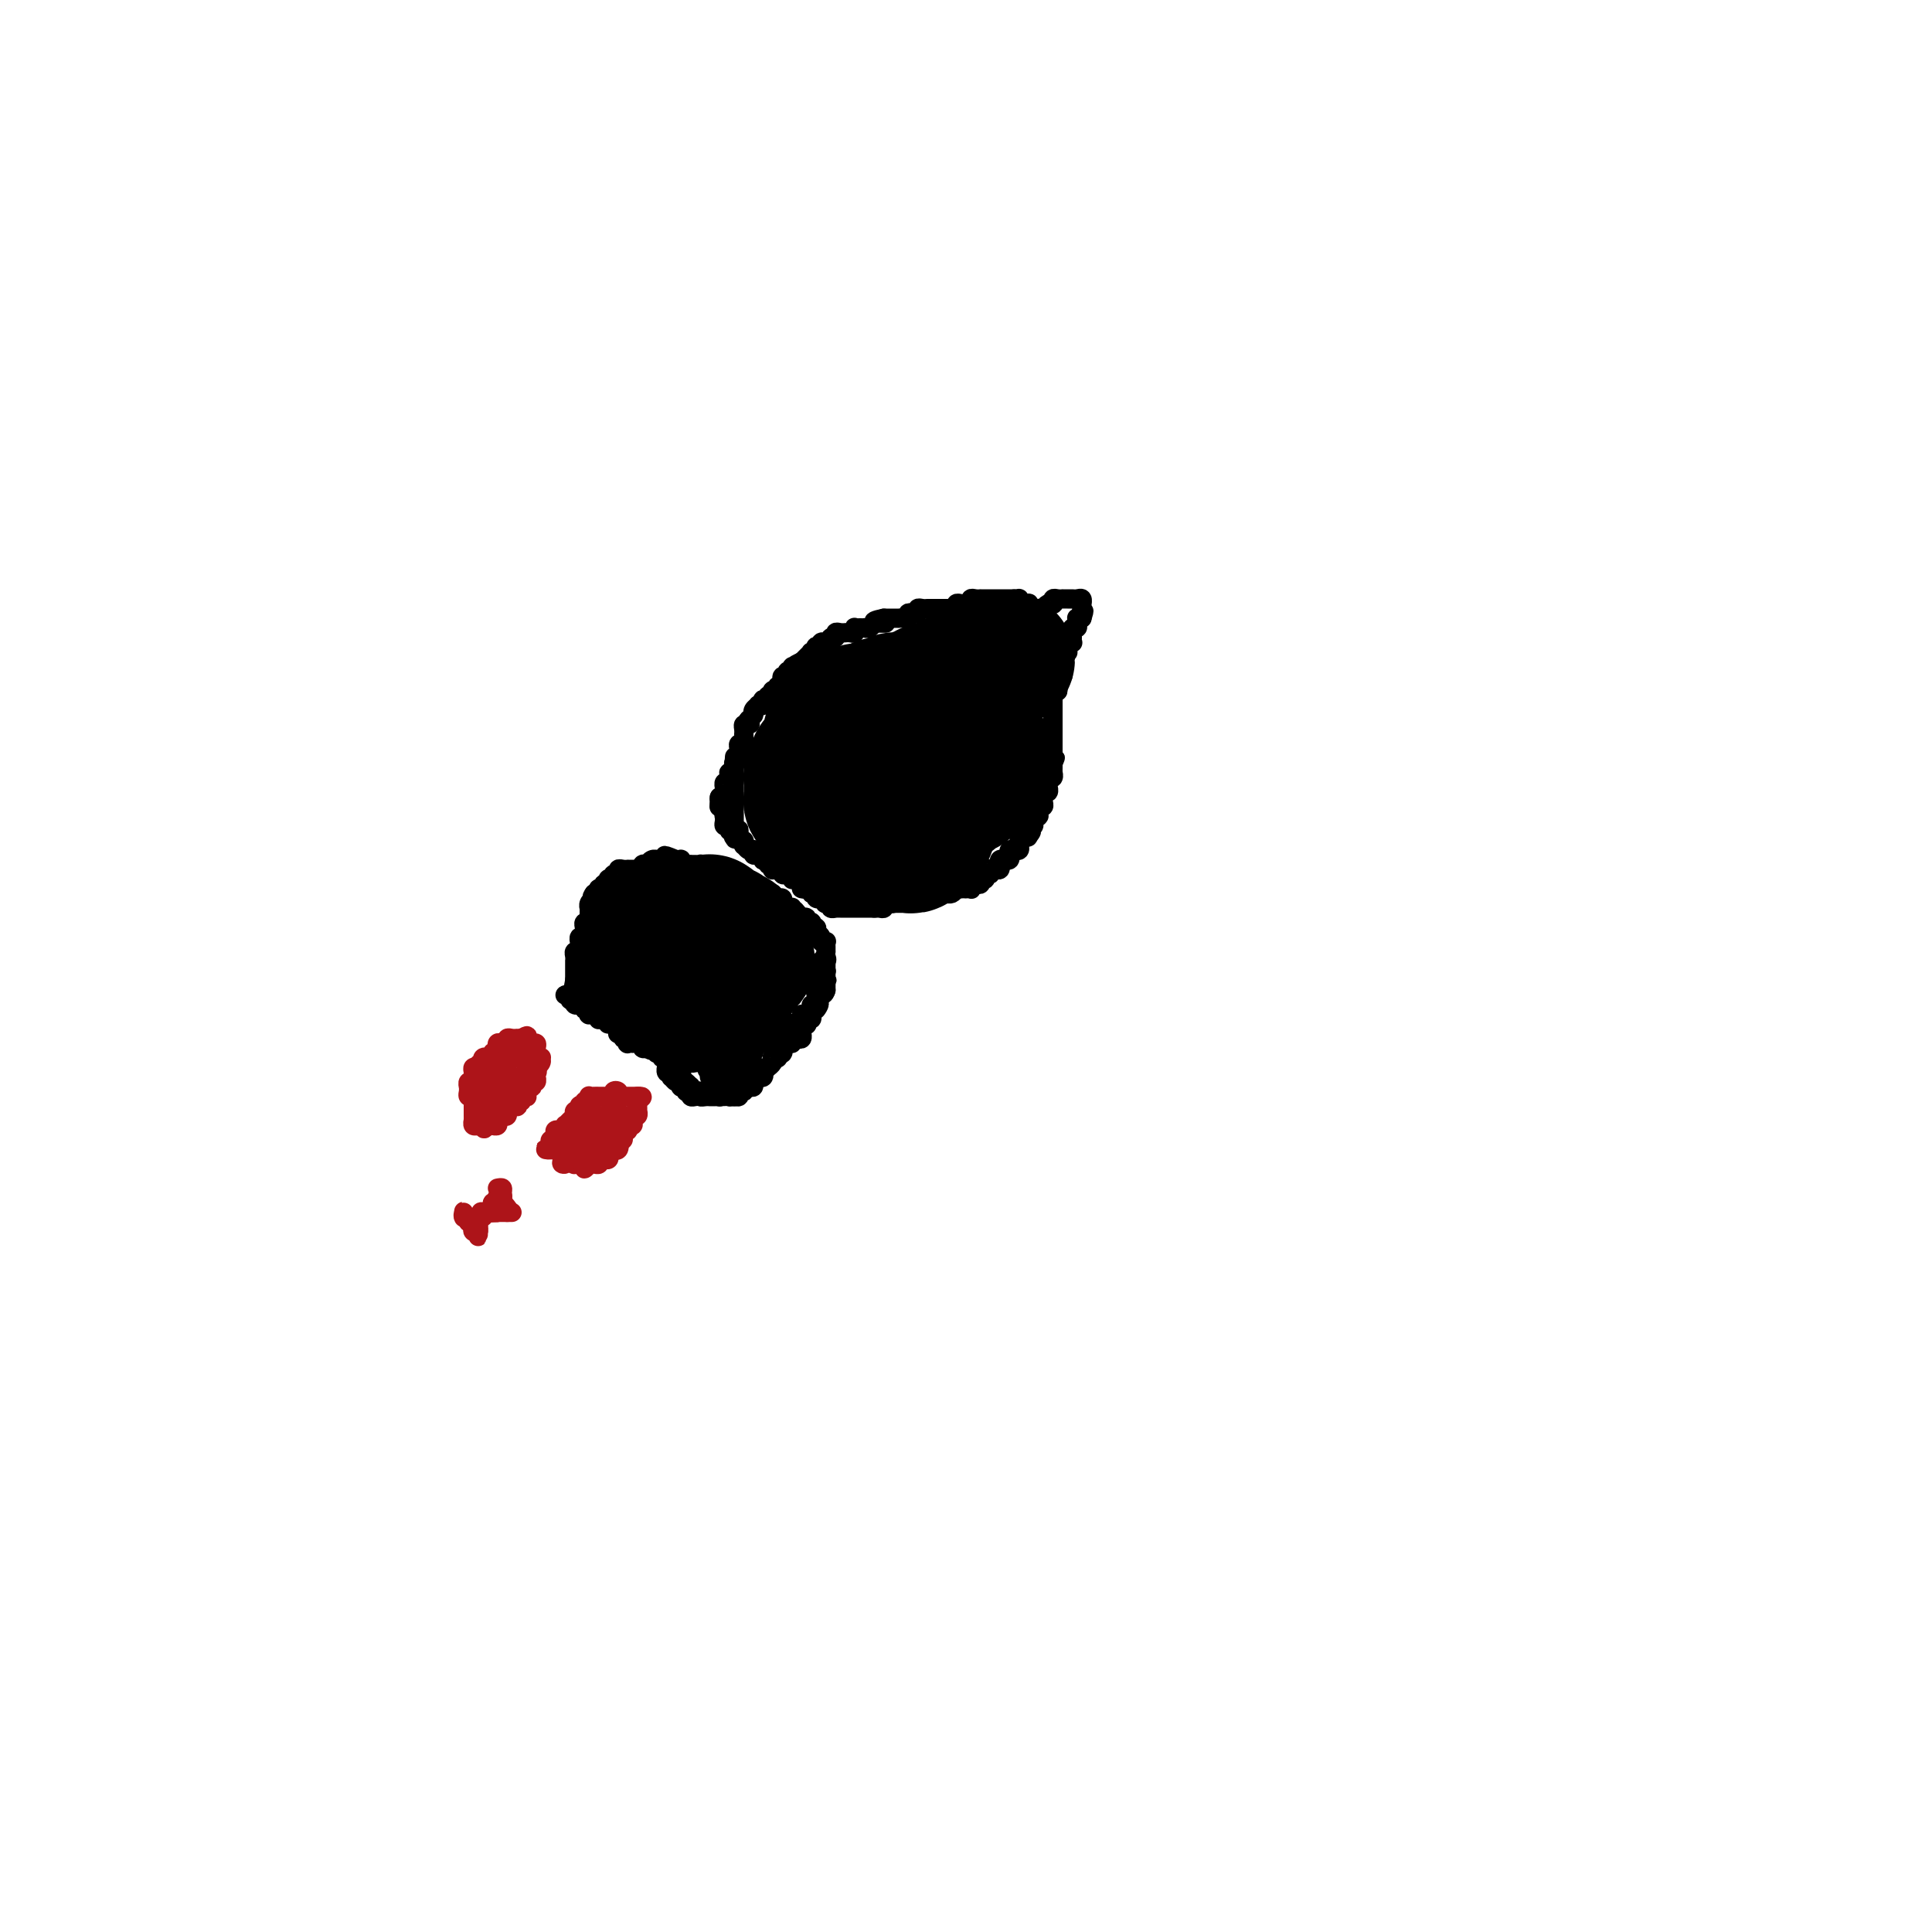 <svg viewBox='0 0 400 400' version='1.1' xmlns='http://www.w3.org/2000/svg' xmlns:xlink='http://www.w3.org/1999/xlink'><g fill='none' stroke='#AD1419' stroke-width='4' stroke-linecap='round' stroke-linejoin='round'><path d='M99,233c-0.030,0.009 -0.061,0.017 0,0c0.061,-0.017 0.212,-0.061 0,0c-0.212,0.061 -0.789,0.227 -1,0c-0.211,-0.227 -0.057,-0.848 0,-1c0.057,-0.152 0.015,0.166 0,0c-0.015,-0.166 -0.004,-0.814 0,-1c0.004,-0.186 0.001,0.091 0,0c-0.001,-0.091 -0.001,-0.550 0,-1c0.001,-0.450 0.001,-0.891 0,-1c-0.001,-0.109 -0.004,0.115 0,0c0.004,-0.115 0.015,-0.569 0,-1c-0.015,-0.431 -0.057,-0.837 0,-1c0.057,-0.163 0.212,-0.081 0,0c-0.212,0.081 -0.790,0.161 -1,0c-0.210,-0.161 -0.053,-0.564 0,-1c0.053,-0.436 -0.000,-0.905 0,-1c0.000,-0.095 0.053,0.185 0,0c-0.053,-0.185 -0.210,-0.833 0,-1c0.210,-0.167 0.789,0.149 1,0c0.211,-0.149 0.056,-0.762 0,-1c-0.056,-0.238 -0.011,-0.102 0,0c0.011,0.102 -0.011,0.171 0,0c0.011,-0.171 0.054,-0.582 0,-1c-0.054,-0.418 -0.207,-0.843 0,-1c0.207,-0.157 0.773,-0.045 1,0c0.227,0.045 0.113,0.022 0,0'/><path d='M99,221c0.228,-1.791 0.797,-0.270 1,0c0.203,0.270 0.039,-0.711 0,-1c-0.039,-0.289 0.046,0.115 0,0c-0.046,-0.115 -0.224,-0.749 0,-1c0.224,-0.251 0.848,-0.119 1,0c0.152,0.119 -0.170,0.224 0,0c0.170,-0.224 0.830,-0.777 1,-1c0.170,-0.223 -0.151,-0.116 0,0c0.151,0.116 0.775,0.241 1,0c0.225,-0.241 0.050,-0.850 0,-1c-0.050,-0.150 0.025,0.157 0,0c-0.025,-0.157 -0.151,-0.778 0,-1c0.151,-0.222 0.579,-0.045 1,0c0.421,0.045 0.835,-0.040 1,0c0.165,0.040 0.082,0.207 0,0c-0.082,-0.207 -0.163,-0.788 0,-1c0.163,-0.212 0.569,-0.057 1,0c0.431,0.057 0.885,0.015 1,0c0.115,-0.015 -0.110,-0.004 0,0c0.110,0.004 0.555,0.002 1,0'/><path d='M108,215c1.614,-0.989 1.149,-0.461 1,0c-0.149,0.461 0.016,0.855 0,1c-0.016,0.145 -0.215,0.042 0,0c0.215,-0.042 0.842,-0.021 1,0c0.158,0.021 -0.154,0.043 0,0c0.154,-0.043 0.772,-0.151 1,0c0.228,0.151 0.065,0.563 0,1c-0.065,0.437 -0.032,0.901 0,1c0.032,0.099 0.062,-0.167 0,0c-0.062,0.167 -0.216,0.766 0,1c0.216,0.234 0.804,0.101 1,0c0.196,-0.101 0.001,-0.171 0,0c-0.001,0.171 0.192,0.585 0,1c-0.192,0.415 -0.769,0.833 -1,1c-0.231,0.167 -0.115,0.084 0,0'/><path d='M111,221c0.464,1.172 0.125,1.103 0,1c-0.125,-0.103 -0.037,-0.239 0,0c0.037,0.239 0.024,0.852 0,1c-0.024,0.148 -0.058,-0.170 0,0c0.058,0.170 0.208,0.830 0,1c-0.208,0.170 -0.774,-0.148 -1,0c-0.226,0.148 -0.114,0.761 0,1c0.114,0.239 0.228,0.103 0,0c-0.228,-0.103 -0.797,-0.172 -1,0c-0.203,0.172 -0.039,0.586 0,1c0.039,0.414 -0.046,0.828 0,1c0.046,0.172 0.222,0.102 0,0c-0.222,-0.102 -0.843,-0.238 -1,0c-0.157,0.238 0.150,0.848 0,1c-0.150,0.152 -0.757,-0.155 -1,0c-0.243,0.155 -0.121,0.773 0,1c0.121,0.227 0.243,0.065 0,0c-0.243,-0.065 -0.850,-0.032 -1,0c-0.150,0.032 0.157,0.065 0,0c-0.157,-0.065 -0.777,-0.227 -1,0c-0.223,0.227 -0.050,0.844 0,1c0.050,0.156 -0.025,-0.150 0,0c0.025,0.150 0.150,0.757 0,1c-0.150,0.243 -0.575,0.121 -1,0c-0.425,-0.121 -0.850,-0.243 -1,0c-0.150,0.243 -0.026,0.850 0,1c0.026,0.150 -0.046,-0.156 0,0c0.046,0.156 0.209,0.774 0,1c-0.209,0.226 -0.791,0.061 -1,0c-0.209,-0.061 -0.046,-0.016 0,0c0.046,0.016 -0.026,0.004 0,0c0.026,-0.004 0.150,-0.001 0,0c-0.150,0.001 -0.575,0.001 -1,0'/><path d='M101,233c-1.547,1.694 -0.415,-0.072 0,-1c0.415,-0.928 0.111,-1.018 0,-1c-0.111,0.018 -0.030,0.146 0,0c0.030,-0.146 0.008,-0.565 0,-1c-0.008,-0.435 -0.002,-0.886 0,-1c0.002,-0.114 0.001,0.110 0,0c-0.001,-0.110 -0.001,-0.555 0,-1c0.001,-0.445 0.004,-0.890 0,-1c-0.004,-0.110 -0.015,0.115 0,0c0.015,-0.115 0.057,-0.569 0,-1c-0.057,-0.431 -0.211,-0.837 0,-1c0.211,-0.163 0.788,-0.082 1,0c0.212,0.082 0.061,0.166 0,0c-0.061,-0.166 -0.030,-0.583 0,-1c0.030,-0.417 0.061,-0.833 0,-1c-0.061,-0.167 -0.212,-0.083 0,0c0.212,0.083 0.788,0.166 1,0c0.212,-0.166 0.060,-0.579 0,-1c-0.060,-0.421 -0.026,-0.849 0,-1c0.026,-0.151 0.046,-0.025 0,0c-0.046,0.025 -0.157,-0.050 0,0c0.157,0.050 0.582,0.224 1,0c0.418,-0.224 0.829,-0.845 1,-1c0.171,-0.155 0.102,0.156 0,0c-0.102,-0.156 -0.237,-0.778 0,-1c0.237,-0.222 0.847,-0.046 1,0c0.153,0.046 -0.152,-0.040 0,0c0.152,0.040 0.763,0.207 1,0c0.237,-0.207 0.102,-0.786 0,-1c-0.102,-0.214 -0.172,-0.061 0,0c0.172,0.061 0.586,0.031 1,0'/><path d='M108,218c0.713,-0.237 -0.005,0.671 0,1c0.005,0.329 0.733,0.078 1,0c0.267,-0.078 0.072,0.017 0,0c-0.072,-0.017 -0.019,-0.145 0,0c0.019,0.145 0.006,0.564 0,1c-0.006,0.436 -0.006,0.887 0,1c0.006,0.113 0.017,-0.114 0,0c-0.017,0.114 -0.061,0.569 0,1c0.061,0.431 0.227,0.837 0,1c-0.227,0.163 -0.846,0.082 -1,0c-0.154,-0.082 0.156,-0.165 0,0c-0.156,0.165 -0.777,0.579 -1,1c-0.223,0.421 -0.049,0.849 0,1c0.049,0.151 -0.026,0.025 0,0c0.026,-0.025 0.152,0.050 0,0c-0.152,-0.050 -0.581,-0.224 -1,0c-0.419,0.224 -0.829,0.845 -1,1c-0.171,0.155 -0.102,-0.155 0,0c0.102,0.155 0.238,0.774 0,1c-0.238,0.226 -0.848,0.058 -1,0c-0.152,-0.058 0.156,-0.005 0,0c-0.156,0.005 -0.775,-0.036 -1,0c-0.225,0.036 -0.058,0.151 0,0c0.058,-0.151 0.005,-0.566 0,-1c-0.005,-0.434 0.037,-0.887 0,-1c-0.037,-0.113 -0.154,0.114 0,0c0.154,-0.114 0.580,-0.569 1,-1c0.420,-0.431 0.834,-0.837 1,-1c0.166,-0.163 0.083,-0.081 0,0'/><path d='M105,223c0.170,-0.463 0.595,-0.122 1,0c0.405,0.122 0.789,0.023 1,0c0.211,-0.023 0.249,0.030 0,0c-0.249,-0.030 -0.784,-0.144 -1,0c-0.216,0.144 -0.113,0.547 0,1c0.113,0.453 0.237,0.958 0,1c-0.237,0.042 -0.834,-0.377 -1,0c-0.166,0.377 0.099,1.551 0,2c-0.099,0.449 -0.563,0.172 -1,0c-0.437,-0.172 -0.849,-0.239 -1,0c-0.151,0.239 -0.043,0.782 0,1c0.043,0.218 0.022,0.109 0,0'/><path d='M115,237c0.121,0.423 0.242,0.845 0,1c-0.242,0.155 -0.846,0.042 -1,0c-0.154,-0.042 0.141,-0.014 0,0c-0.141,0.014 -0.718,0.014 -1,0c-0.282,-0.014 -0.268,-0.042 0,0c0.268,0.042 0.790,0.156 1,0c0.210,-0.156 0.109,-0.580 0,-1c-0.109,-0.420 -0.226,-0.834 0,-1c0.226,-0.166 0.797,-0.083 1,0c0.203,0.083 0.039,0.166 0,0c-0.039,-0.166 0.046,-0.579 0,-1c-0.046,-0.421 -0.223,-0.849 0,-1c0.223,-0.151 0.844,-0.027 1,0c0.156,0.027 -0.155,-0.045 0,0c0.155,0.045 0.776,0.205 1,0c0.224,-0.205 0.050,-0.777 0,-1c-0.050,-0.223 0.025,-0.099 0,0c-0.025,0.099 -0.150,0.171 0,0c0.150,-0.171 0.575,-0.586 1,-1c0.425,-0.414 0.850,-0.828 1,-1c0.150,-0.172 0.026,-0.102 0,0c-0.026,0.102 0.046,0.238 0,0c-0.046,-0.238 -0.208,-0.848 0,-1c0.208,-0.152 0.788,0.155 1,0c0.212,-0.155 0.057,-0.773 0,-1c-0.057,-0.227 -0.016,-0.065 0,0c0.016,0.065 0.008,0.032 0,0'/><path d='M120,229c1.016,-1.173 1.056,-0.104 1,0c-0.056,0.104 -0.208,-0.757 0,-1c0.208,-0.243 0.778,0.131 1,0c0.222,-0.131 0.098,-0.767 0,-1c-0.098,-0.233 -0.171,-0.062 0,0c0.171,0.062 0.584,0.017 1,0c0.416,-0.017 0.833,-0.004 1,0c0.167,0.004 0.082,0.001 0,0c-0.082,-0.001 -0.162,0.001 0,0c0.162,-0.001 0.564,-0.004 1,0c0.436,0.004 0.905,0.014 1,0c0.095,-0.014 -0.185,-0.053 0,0c0.185,0.053 0.833,0.196 1,0c0.167,-0.196 -0.149,-0.732 0,-1c0.149,-0.268 0.762,-0.268 1,0c0.238,0.268 0.103,0.804 0,1c-0.103,0.196 -0.172,0.053 0,0c0.172,-0.053 0.585,-0.014 1,0c0.415,0.014 0.832,0.004 1,0c0.168,-0.004 0.086,-0.001 0,0c-0.086,0.001 -0.177,0.000 0,0c0.177,-0.000 0.622,-0.000 1,0c0.378,0.000 0.689,0.000 1,0'/><path d='M132,227c1.856,-0.142 0.498,0.502 0,1c-0.498,0.498 -0.134,0.850 0,1c0.134,0.150 0.037,0.096 0,0c-0.037,-0.096 -0.014,-0.236 0,0c0.014,0.236 0.018,0.847 0,1c-0.018,0.153 -0.058,-0.152 0,0c0.058,0.152 0.213,0.763 0,1c-0.213,0.237 -0.793,0.102 -1,0c-0.207,-0.102 -0.041,-0.172 0,0c0.041,0.172 -0.041,0.586 0,1c0.041,0.414 0.207,0.829 0,1c-0.207,0.171 -0.786,0.098 -1,0c-0.214,-0.098 -0.061,-0.220 0,0c0.061,0.220 0.032,0.781 0,1c-0.032,0.219 -0.065,0.097 0,0c0.065,-0.097 0.228,-0.170 0,0c-0.228,0.170 -0.846,0.584 -1,1c-0.154,0.416 0.154,0.833 0,1c-0.154,0.167 -0.772,0.083 -1,0c-0.228,-0.083 -0.065,-0.167 0,0c0.065,0.167 0.033,0.583 0,1'/><path d='M128,237c-0.636,1.486 -0.227,0.201 0,0c0.227,-0.201 0.271,0.682 0,1c-0.271,0.318 -0.858,0.070 -1,0c-0.142,-0.070 0.159,0.038 0,0c-0.159,-0.038 -0.779,-0.220 -1,0c-0.221,0.220 -0.044,0.844 0,1c0.044,0.156 -0.044,-0.154 0,0c0.044,0.154 0.222,0.772 0,1c-0.222,0.228 -0.843,0.065 -1,0c-0.157,-0.065 0.151,-0.032 0,0c-0.151,0.032 -0.763,0.061 -1,0c-0.237,-0.061 -0.101,-0.214 0,0c0.101,0.214 0.167,0.794 0,1c-0.167,0.206 -0.565,0.037 -1,0c-0.435,-0.037 -0.905,0.057 -1,0c-0.095,-0.057 0.186,-0.264 0,0c-0.186,0.264 -0.838,0.999 -1,1c-0.162,0.001 0.167,-0.731 0,-1c-0.167,-0.269 -0.830,-0.076 -1,0c-0.170,0.076 0.152,0.034 0,0c-0.152,-0.034 -0.777,-0.061 -1,0c-0.223,0.061 -0.045,0.208 0,0c0.045,-0.208 -0.044,-0.773 0,-1c0.044,-0.227 0.222,-0.116 0,0c-0.222,0.116 -0.843,0.237 -1,0c-0.157,-0.237 0.150,-0.833 0,-1c-0.150,-0.167 -0.757,0.095 -1,0c-0.243,-0.095 -0.121,-0.548 0,-1'/><path d='M117,238c-0.619,-0.631 -0.166,-0.207 0,0c0.166,0.207 0.044,0.199 0,0c-0.044,-0.199 -0.009,-0.588 0,-1c0.009,-0.412 -0.008,-0.845 0,-1c0.008,-0.155 0.039,-0.031 0,0c-0.039,0.031 -0.150,-0.030 0,0c0.150,0.030 0.561,0.151 1,0c0.439,-0.151 0.906,-0.575 1,-1c0.094,-0.425 -0.186,-0.850 0,-1c0.186,-0.150 0.838,-0.026 1,0c0.162,0.026 -0.167,-0.046 0,0c0.167,0.046 0.830,0.209 1,0c0.170,-0.209 -0.151,-0.792 0,-1c0.151,-0.208 0.775,-0.042 1,0c0.225,0.042 0.050,-0.040 0,0c-0.050,0.040 0.025,0.203 0,0c-0.025,-0.203 -0.151,-0.772 0,-1c0.151,-0.228 0.579,-0.113 1,0c0.421,0.113 0.835,0.226 1,0c0.165,-0.226 0.083,-0.790 0,-1c-0.083,-0.210 -0.166,-0.066 0,0c0.166,0.066 0.580,0.056 1,0c0.420,-0.056 0.844,-0.156 1,0c0.156,0.156 0.042,0.568 0,1c-0.042,0.432 -0.011,0.886 0,1c0.011,0.114 0.003,-0.110 0,0c-0.003,0.110 -0.002,0.555 0,1'/><path d='M126,234c0.778,0.112 0.224,-0.110 0,0c-0.224,0.110 -0.117,0.550 0,1c0.117,0.450 0.243,0.909 0,1c-0.243,0.091 -0.854,-0.186 -1,0c-0.146,0.186 0.172,0.834 0,1c-0.172,0.166 -0.834,-0.151 -1,0c-0.166,0.151 0.166,0.772 0,1c-0.166,0.228 -0.828,0.065 -1,0c-0.172,-0.065 0.147,-0.031 0,0c-0.147,0.031 -0.761,0.061 -1,0c-0.239,-0.061 -0.102,-0.211 0,0c0.102,0.211 0.171,0.785 0,1c-0.171,0.215 -0.582,0.072 -1,0c-0.418,-0.072 -0.844,-0.075 -1,0c-0.156,0.075 -0.042,0.226 0,0c0.042,-0.226 0.011,-0.830 0,-1c-0.011,-0.170 -0.003,0.095 0,0c0.003,-0.095 -0.000,-0.551 0,-1c0.000,-0.449 0.004,-0.891 0,-1c-0.004,-0.109 -0.016,0.115 0,0c0.016,-0.115 0.061,-0.571 0,-1c-0.061,-0.429 -0.227,-0.833 0,-1c0.227,-0.167 0.848,-0.098 1,0c0.152,0.098 -0.166,0.223 0,0c0.166,-0.223 0.815,-0.796 1,-1c0.185,-0.204 -0.095,-0.040 0,0c0.095,0.040 0.565,-0.043 1,0c0.435,0.043 0.833,0.211 1,0c0.167,-0.211 0.101,-0.803 0,-1c-0.101,-0.197 -0.237,-0.000 0,0c0.237,0.000 0.847,-0.196 1,0c0.153,0.196 -0.152,0.783 0,1c0.152,0.217 0.760,0.062 1,0c0.240,-0.062 0.113,-0.031 0,0c-0.113,0.031 -0.213,0.064 0,0c0.213,-0.064 0.738,-0.223 1,0c0.262,0.223 0.262,0.829 0,1c-0.262,0.171 -0.787,-0.094 -1,0c-0.213,0.094 -0.114,0.546 0,1c0.114,0.454 0.241,0.910 0,1c-0.241,0.090 -0.852,-0.186 -1,0c-0.148,0.186 0.168,0.834 0,1c-0.168,0.166 -0.818,-0.151 -1,0c-0.182,0.151 0.105,0.772 0,1c-0.105,0.228 -0.601,0.065 -1,0c-0.399,-0.065 -0.699,-0.033 -1,0'/><path d='M122,238c-1.000,0.662 -1.001,0.318 -1,0c0.001,-0.318 0.004,-0.611 0,-1c-0.004,-0.389 -0.015,-0.874 0,-1c0.015,-0.126 0.056,0.106 0,0c-0.056,-0.106 -0.208,-0.551 0,-1c0.208,-0.449 0.777,-0.904 1,-1c0.223,-0.096 0.098,0.166 0,0c-0.098,-0.166 -0.171,-0.762 0,-1c0.171,-0.238 0.586,-0.120 1,0c0.414,0.120 0.828,0.243 1,0c0.172,-0.243 0.103,-0.850 0,-1c-0.103,-0.150 -0.238,0.157 0,0c0.238,-0.157 0.851,-0.778 1,-1c0.149,-0.222 -0.167,-0.047 0,0c0.167,0.047 0.815,-0.036 1,0c0.185,0.036 -0.095,0.192 0,0c0.095,-0.192 0.564,-0.731 1,-1c0.436,-0.269 0.838,-0.268 1,0c0.162,0.268 0.082,0.804 0,1c-0.082,0.196 -0.167,0.052 0,0c0.167,-0.052 0.585,-0.014 1,0c0.415,0.014 0.825,0.003 1,0c0.175,-0.003 0.113,0.002 0,0c-0.113,-0.002 -0.278,-0.011 0,0c0.278,0.011 1.000,0.042 1,0c-0.000,-0.042 -0.722,-0.156 -1,0c-0.278,0.156 -0.113,0.581 0,1c0.113,0.419 0.174,0.830 0,1c-0.174,0.170 -0.581,0.098 -1,0c-0.419,-0.098 -0.848,-0.224 -1,0c-0.152,0.224 -0.026,0.796 0,1c0.026,0.204 -0.049,0.040 0,0c0.049,-0.040 0.223,0.046 0,0c-0.223,-0.046 -0.844,-0.222 -1,0c-0.156,0.222 0.154,0.843 0,1c-0.154,0.157 -0.772,-0.150 -1,0c-0.228,0.150 -0.065,0.757 0,1c0.065,0.243 0.033,0.121 0,0'/><path d='M126,236c-0.791,0.708 -0.268,-0.020 0,0c0.268,0.020 0.282,0.790 0,1c-0.282,0.210 -0.859,-0.141 -1,0c-0.141,0.141 0.156,0.774 0,1c-0.156,0.226 -0.763,0.047 -1,0c-0.237,-0.047 -0.102,0.039 0,0c0.102,-0.039 0.172,-0.203 0,0c-0.172,0.203 -0.585,0.772 -1,1c-0.415,0.228 -0.833,0.114 -1,0c-0.167,-0.114 -0.082,-0.227 0,0c0.082,0.227 0.162,0.793 0,1c-0.162,0.207 -0.565,0.056 -1,0c-0.435,-0.056 -0.900,-0.015 -1,0c-0.100,0.015 0.167,0.004 0,0c-0.167,-0.004 -0.766,-0.001 -1,0c-0.234,0.001 -0.101,0.000 0,0c0.101,-0.000 0.171,-0.000 0,0c-0.171,0.000 -0.582,0.000 -1,0c-0.418,-0.000 -0.843,-0.000 -1,0c-0.157,0.000 -0.045,0.000 0,0c0.045,-0.000 0.022,-0.000 0,0'/><path d='M117,240c-1.393,0.905 -0.375,1.167 0,1c0.375,-0.167 0.107,-0.762 0,-1c-0.107,-0.238 -0.054,-0.119 0,0'/><path d='M103,246c0.431,-0.083 0.862,-0.167 1,0c0.138,0.167 -0.015,0.584 0,1c0.015,0.416 0.200,0.829 0,1c-0.200,0.171 -0.785,0.099 -1,0c-0.215,-0.099 -0.061,-0.224 0,0c0.061,0.224 0.031,0.796 0,1c-0.031,0.204 -0.061,0.041 0,0c0.061,-0.041 0.212,0.039 0,0c-0.212,-0.039 -0.789,-0.196 -1,0c-0.211,0.196 -0.057,0.745 0,1c0.057,0.255 0.016,0.216 0,0c-0.016,-0.216 -0.008,-0.608 0,-1'/><path d='M102,249c-0.155,0.610 -0.041,0.634 0,1c0.041,0.366 0.011,1.075 0,1c-0.011,-0.075 -0.003,-0.935 0,-1c0.003,-0.065 0.001,0.663 0,1c-0.001,0.337 -0.000,0.283 0,0c0.000,-0.283 0.000,-0.795 0,-1c-0.000,-0.205 -0.000,-0.102 0,0'/><path d='M102,250c0.059,0.381 0.208,0.834 0,1c-0.208,0.166 -0.771,0.044 -1,0c-0.229,-0.044 -0.123,-0.012 0,0c0.123,0.012 0.264,0.003 0,0c-0.264,-0.003 -0.933,-0.001 -1,0c-0.067,0.001 0.466,0.000 1,0'/><path d='M101,251c0.089,0.155 0.811,0.041 1,0c0.189,-0.041 -0.156,-0.011 0,0c0.156,0.011 0.813,0.003 1,0c0.187,-0.003 -0.095,-0.001 0,0c0.095,0.001 0.566,0.000 1,0c0.434,-0.000 0.832,-0.000 1,0c0.168,0.000 0.107,0.000 0,0c-0.107,-0.000 -0.260,-0.000 0,0c0.260,0.000 0.931,0.000 1,0c0.069,-0.000 -0.466,-0.000 -1,0'/><path d='M105,251c0.607,-0.243 0.124,-0.850 0,-1c-0.124,-0.150 0.110,0.159 0,0c-0.110,-0.159 -0.564,-0.785 -1,-1c-0.436,-0.215 -0.852,-0.019 -1,0c-0.148,0.019 -0.026,-0.138 0,0c0.026,0.138 -0.045,0.573 0,1c0.045,0.427 0.205,0.846 0,1c-0.205,0.154 -0.776,0.041 -1,0c-0.224,-0.041 -0.101,-0.011 0,0c0.101,0.011 0.181,0.003 0,0c-0.181,-0.003 -0.623,-0.001 -1,0c-0.377,0.001 -0.688,0.000 -1,0'/><path d='M100,251c-0.789,-0.065 -0.263,-0.227 0,0c0.263,0.227 0.263,0.844 0,1c-0.263,0.156 -0.788,-0.149 -1,0c-0.212,0.149 -0.109,0.754 0,1c0.109,0.246 0.225,0.135 0,0c-0.225,-0.135 -0.792,-0.294 -1,0c-0.208,0.294 -0.056,1.041 0,1c0.056,-0.041 0.016,-0.869 0,-1c-0.016,-0.131 -0.008,0.434 0,1'/><path d='M98,254c-0.305,0.236 -0.068,-0.673 0,-1c0.068,-0.327 -0.034,-0.071 0,0c0.034,0.071 0.205,-0.043 0,0c-0.205,0.043 -0.786,0.242 -1,0c-0.214,-0.242 -0.061,-0.926 0,-1c0.061,-0.074 0.031,0.463 0,1'/><path d='M97,253c0.073,-0.159 0.755,-0.058 1,0c0.245,0.058 0.051,0.072 0,0c-0.051,-0.072 0.039,-0.231 0,0c-0.039,0.231 -0.206,0.851 0,1c0.206,0.149 0.787,-0.174 1,0c0.213,0.174 0.058,0.845 0,1c-0.058,0.155 -0.019,-0.206 0,0c0.019,0.206 0.019,0.981 0,1c-0.019,0.019 -0.057,-0.716 0,-1c0.057,-0.284 0.208,-0.115 0,0c-0.208,0.115 -0.774,0.176 -1,0c-0.226,-0.176 -0.113,-0.588 0,-1'/><path d='M98,254c0.220,-0.089 0.269,-0.812 0,-1c-0.269,-0.188 -0.857,0.159 -1,0c-0.143,-0.159 0.158,-0.823 0,-1c-0.158,-0.177 -0.774,0.135 -1,0c-0.226,-0.135 -0.060,-0.716 0,-1c0.060,-0.284 0.016,-0.272 0,0c-0.016,0.272 -0.004,0.804 0,1c0.004,0.196 0.001,0.056 0,0c-0.001,-0.056 -0.001,-0.028 0,0'/></g>
<g fill='none' stroke='#000000' stroke-width='4' stroke-linecap='round' stroke-linejoin='round'><path d='M120,206c-0.415,0.000 -0.829,0.000 -1,0c-0.171,0.000 -0.097,0.000 0,0c0.097,-0.000 0.219,0.000 0,0c-0.219,0.000 -0.777,0.000 -1,0c-0.223,0.000 -0.112,0.000 0,0'/><path d='M118,206c-0.544,0.030 -1.088,0.060 -1,0c0.088,-0.060 0.807,-0.208 1,0c0.193,0.208 -0.140,0.774 0,1c0.140,0.226 0.755,0.113 1,0c0.245,-0.113 0.122,-0.228 0,0c-0.122,0.228 -0.244,0.797 0,1c0.244,0.203 0.854,0.039 1,0c0.146,-0.039 -0.171,0.046 0,0c0.171,-0.046 0.829,-0.222 1,0c0.171,0.222 -0.146,0.844 0,1c0.146,0.156 0.756,-0.154 1,0c0.244,0.154 0.122,0.772 0,1c-0.122,0.228 -0.243,0.065 0,0c0.243,-0.065 0.849,-0.031 1,0c0.151,0.031 -0.153,0.061 0,0c0.153,-0.061 0.762,-0.212 1,0c0.238,0.212 0.105,0.789 0,1c-0.105,0.211 -0.182,0.057 0,0c0.182,-0.057 0.623,-0.016 1,0c0.377,0.016 0.688,0.008 1,0'/><path d='M126,211c1.234,1.001 0.320,1.003 0,1c-0.320,-0.003 -0.047,-0.011 0,0c0.047,0.011 -0.131,0.041 0,0c0.131,-0.041 0.570,-0.154 1,0c0.430,0.154 0.851,0.576 1,1c0.149,0.424 0.025,0.850 0,1c-0.025,0.150 0.050,0.025 0,0c-0.050,-0.025 -0.223,0.050 0,0c0.223,-0.050 0.843,-0.224 1,0c0.157,0.224 -0.150,0.844 0,1c0.150,0.156 0.757,-0.154 1,0c0.243,0.154 0.122,0.773 0,1c-0.122,0.227 -0.244,0.061 0,0c0.244,-0.061 0.854,-0.017 1,0c0.146,0.017 -0.172,0.008 0,0c0.172,-0.008 0.834,-0.016 1,0c0.166,0.016 -0.166,0.057 0,0c0.166,-0.057 0.828,-0.211 1,0c0.172,0.211 -0.146,0.788 0,1c0.146,0.212 0.756,0.061 1,0c0.244,-0.061 0.122,-0.030 0,0'/><path d='M134,217c1.405,0.945 0.916,0.306 1,0c0.084,-0.306 0.741,-0.279 1,0c0.259,0.279 0.121,0.811 0,1c-0.121,0.189 -0.226,0.036 0,0c0.226,-0.036 0.782,0.044 1,0c0.218,-0.044 0.096,-0.212 0,0c-0.096,0.212 -0.167,0.803 0,1c0.167,0.197 0.570,0.000 1,0c0.430,-0.000 0.885,0.196 1,0c0.115,-0.196 -0.110,-0.785 0,-1c0.110,-0.215 0.555,-0.058 1,0c0.445,0.058 0.889,0.016 1,0c0.111,-0.016 -0.111,-0.004 0,0c0.111,0.004 0.556,0.002 1,0'/><path d='M142,218c1.476,0.155 1.166,0.043 1,0c-0.166,-0.043 -0.189,-0.015 0,0c0.189,0.015 0.589,0.018 1,0c0.411,-0.018 0.832,-0.056 1,0c0.168,0.056 0.084,0.207 0,0c-0.084,-0.207 -0.167,-0.774 0,-1c0.167,-0.226 0.585,-0.113 1,0c0.415,0.113 0.828,0.226 1,0c0.172,-0.226 0.102,-0.792 0,-1c-0.102,-0.208 -0.237,-0.060 0,0c0.237,0.060 0.847,0.030 1,0c0.153,-0.030 -0.151,-0.060 0,0c0.151,0.060 0.757,0.208 1,0c0.243,-0.208 0.121,-0.774 0,-1c-0.121,-0.226 -0.242,-0.113 0,0c0.242,0.113 0.848,0.226 1,0c0.152,-0.226 -0.152,-0.792 0,-1c0.152,-0.208 0.758,-0.060 1,0c0.242,0.060 0.121,0.030 0,0'/><path d='M151,214c1.327,-0.620 0.144,-0.170 0,0c-0.144,0.170 0.750,0.061 1,0c0.250,-0.061 -0.143,-0.073 0,0c0.143,0.073 0.823,0.230 1,0c0.177,-0.230 -0.150,-0.846 0,-1c0.150,-0.154 0.776,0.156 1,0c0.224,-0.156 0.045,-0.778 0,-1c-0.045,-0.222 0.044,-0.044 0,0c-0.044,0.044 -0.222,-0.044 0,0c0.222,0.044 0.843,0.222 1,0c0.157,-0.222 -0.150,-0.843 0,-1c0.150,-0.157 0.757,0.150 1,0c0.243,-0.150 0.122,-0.758 0,-1c-0.122,-0.242 -0.244,-0.117 0,0c0.244,0.117 0.853,0.228 1,0c0.147,-0.228 -0.167,-0.793 0,-1c0.167,-0.207 0.814,-0.056 1,0c0.186,0.056 -0.090,0.016 0,0c0.090,-0.016 0.545,-0.008 1,0'/><path d='M159,209c1.461,-1.001 1.113,-1.003 1,-1c-0.113,0.003 0.007,0.011 0,0c-0.007,-0.011 -0.143,-0.041 0,0c0.143,0.041 0.564,0.154 1,0c0.436,-0.154 0.888,-0.576 1,-1c0.112,-0.424 -0.115,-0.850 0,-1c0.115,-0.150 0.571,-0.025 1,0c0.429,0.025 0.832,-0.050 1,0c0.168,0.050 0.101,0.224 0,0c-0.101,-0.224 -0.237,-0.845 0,-1c0.237,-0.155 0.847,0.156 1,0c0.153,-0.156 -0.151,-0.777 0,-1c0.151,-0.223 0.757,-0.046 1,0c0.243,0.046 0.122,-0.039 0,0c-0.122,0.039 -0.244,0.203 0,0c0.244,-0.203 0.854,-0.771 1,-1c0.146,-0.229 -0.171,-0.118 0,0c0.171,0.118 0.831,0.242 1,0c0.169,-0.242 -0.152,-0.850 0,-1c0.152,-0.150 0.776,0.157 1,0c0.224,-0.157 0.046,-0.777 0,-1c-0.046,-0.223 0.040,-0.049 0,0c-0.040,0.049 -0.207,-0.028 0,0c0.207,0.028 0.786,0.161 1,0c0.214,-0.161 0.061,-0.618 0,-1c-0.061,-0.382 -0.031,-0.691 0,-1'/><path d='M170,199c1.641,-1.559 0.244,-0.455 0,0c-0.244,0.455 0.667,0.263 1,0c0.333,-0.263 0.089,-0.596 0,-1c-0.089,-0.404 -0.023,-0.879 0,-1c0.023,-0.121 0.002,0.112 0,0c-0.002,-0.112 0.015,-0.569 0,-1c-0.015,-0.431 -0.060,-0.838 0,-1c0.060,-0.162 0.226,-0.081 0,0c-0.226,0.081 -0.844,0.161 -1,0c-0.156,-0.161 0.151,-0.564 0,-1c-0.151,-0.436 -0.758,-0.905 -1,-1c-0.242,-0.095 -0.118,0.185 0,0c0.118,-0.185 0.229,-0.834 0,-1c-0.229,-0.166 -0.797,0.153 -1,0c-0.203,-0.153 -0.039,-0.777 0,-1c0.039,-0.223 -0.046,-0.046 0,0c0.046,0.046 0.222,-0.041 0,0c-0.222,0.041 -0.843,0.208 -1,0c-0.157,-0.208 0.151,-0.790 0,-1c-0.151,-0.210 -0.762,-0.046 -1,0c-0.238,0.046 -0.102,-0.026 0,0c0.102,0.026 0.172,0.150 0,0c-0.172,-0.150 -0.586,-0.575 -1,-1'/><path d='M165,189c-1.001,-1.486 -1.003,-0.201 -1,0c0.003,0.201 0.011,-0.682 0,-1c-0.011,-0.318 -0.042,-0.070 0,0c0.042,0.070 0.156,-0.038 0,0c-0.156,0.038 -0.580,0.220 -1,0c-0.420,-0.220 -0.834,-0.844 -1,-1c-0.166,-0.156 -0.083,0.155 0,0c0.083,-0.155 0.167,-0.778 0,-1c-0.167,-0.222 -0.583,-0.044 -1,0c-0.417,0.044 -0.834,-0.044 -1,0c-0.166,0.044 -0.082,0.222 0,0c0.082,-0.222 0.161,-0.844 0,-1c-0.161,-0.156 -0.564,0.154 -1,0c-0.436,-0.154 -0.905,-0.774 -1,-1c-0.095,-0.226 0.186,-0.060 0,0c-0.186,0.060 -0.837,0.012 -1,0c-0.163,-0.012 0.163,0.011 0,0c-0.163,-0.011 -0.813,-0.056 -1,0c-0.187,0.056 0.091,0.212 0,0c-0.091,-0.212 -0.550,-0.793 -1,-1c-0.450,-0.207 -0.890,-0.041 -1,0c-0.110,0.041 0.110,-0.041 0,0c-0.110,0.041 -0.552,0.207 -1,0c-0.448,-0.207 -0.904,-0.788 -1,-1c-0.096,-0.212 0.166,-0.056 0,0c-0.166,0.056 -0.761,0.011 -1,0c-0.239,-0.011 -0.120,0.012 0,0c0.120,-0.012 0.243,-0.060 0,0c-0.243,0.060 -0.853,0.226 -1,0c-0.147,-0.226 0.167,-0.845 0,-1c-0.167,-0.155 -0.815,0.155 -1,0c-0.185,-0.155 0.095,-0.773 0,-1c-0.095,-0.227 -0.564,-0.061 -1,0c-0.436,0.061 -0.838,0.017 -1,0c-0.162,-0.017 -0.082,-0.008 0,0c0.082,0.008 0.166,0.016 0,0c-0.166,-0.016 -0.583,-0.057 -1,0c-0.417,0.057 -0.834,0.211 -1,0c-0.166,-0.211 -0.082,-0.789 0,-1c0.082,-0.211 0.163,-0.056 0,0c-0.163,0.056 -0.569,0.011 -1,0c-0.431,-0.011 -0.885,0.011 -1,0c-0.115,-0.011 0.110,-0.055 0,0c-0.110,0.055 -0.555,0.211 -1,0c-0.445,-0.211 -0.889,-0.788 -1,-1c-0.111,-0.212 0.111,-0.061 0,0c-0.111,0.061 -0.556,0.030 -1,0'/><path d='M140,178c-4.106,-1.702 -1.870,-0.456 -1,0c0.870,0.456 0.373,0.122 0,0c-0.373,-0.122 -0.621,-0.032 -1,0c-0.379,0.032 -0.889,0.008 -1,0c-0.111,-0.008 0.176,0.002 0,0c-0.176,-0.002 -0.817,-0.014 -1,0c-0.183,0.014 0.090,0.055 0,0c-0.090,-0.055 -0.545,-0.207 -1,0c-0.455,0.207 -0.911,0.773 -1,1c-0.089,0.227 0.187,0.113 0,0c-0.187,-0.113 -0.837,-0.227 -1,0c-0.163,0.227 0.163,0.793 0,1c-0.163,0.207 -0.813,0.055 -1,0c-0.187,-0.055 0.091,-0.015 0,0c-0.091,0.015 -0.550,0.003 -1,0c-0.450,-0.003 -0.890,0.003 -1,0c-0.110,-0.003 0.110,-0.016 0,0c-0.110,0.016 -0.550,0.061 -1,0c-0.450,-0.061 -0.909,-0.227 -1,0c-0.091,0.227 0.186,0.846 0,1c-0.186,0.154 -0.835,-0.156 -1,0c-0.165,0.156 0.153,0.778 0,1c-0.153,0.222 -0.777,0.044 -1,0c-0.223,-0.044 -0.045,0.044 0,0c0.045,-0.044 -0.044,-0.222 0,0c0.044,0.222 0.222,0.844 0,1c-0.222,0.156 -0.844,-0.155 -1,0c-0.156,0.155 0.155,0.777 0,1c-0.155,0.223 -0.776,0.046 -1,0c-0.224,-0.046 -0.050,0.039 0,0c0.050,-0.039 -0.025,-0.203 0,0c0.025,0.203 0.150,0.772 0,1c-0.150,0.228 -0.575,0.114 -1,0'/><path d='M123,185c-0.790,1.012 -0.264,1.041 0,1c0.264,-0.041 0.267,-0.152 0,0c-0.267,0.152 -0.804,0.567 -1,1c-0.196,0.433 -0.053,0.886 0,1c0.053,0.114 0.014,-0.109 0,0c-0.014,0.109 -0.003,0.551 0,1c0.003,0.449 -0.003,0.904 0,1c0.003,0.096 0.015,-0.168 0,0c-0.015,0.168 -0.056,0.767 0,1c0.056,0.233 0.211,0.100 0,0c-0.211,-0.100 -0.788,-0.166 -1,0c-0.212,0.166 -0.061,0.565 0,1c0.061,0.435 0.030,0.905 0,1c-0.030,0.095 -0.061,-0.186 0,0c0.061,0.186 0.212,0.838 0,1c-0.212,0.162 -0.789,-0.168 -1,0c-0.211,0.168 -0.057,0.833 0,1c0.057,0.167 0.016,-0.165 0,0c-0.016,0.165 -0.008,0.828 0,1c0.008,0.172 0.016,-0.147 0,0c-0.016,0.147 -0.057,0.761 0,1c0.057,0.239 0.211,0.102 0,0c-0.211,-0.102 -0.789,-0.168 -1,0c-0.211,0.168 -0.057,0.571 0,1c0.057,0.429 0.015,0.885 0,1c-0.015,0.115 -0.004,-0.110 0,0c0.004,0.110 0.001,0.555 0,1c-0.001,0.445 -0.000,0.890 0,1c0.000,0.110 0.000,-0.115 0,0c-0.000,0.115 -0.000,0.569 0,1c0.000,0.431 0.000,0.837 0,1c-0.000,0.163 -0.000,0.081 0,0'/><path d='M119,203c-0.619,3.011 -0.166,1.540 0,1c0.166,-0.540 0.044,-0.148 0,0c-0.044,0.148 -0.012,0.054 0,0c0.012,-0.054 0.003,-0.067 0,0c-0.003,0.067 -0.001,0.214 0,0c0.001,-0.214 0.000,-0.788 0,-1c-0.000,-0.212 -0.000,-0.060 0,0c0.000,0.060 0.000,0.030 0,0'/><path d='M149,165c-0.008,0.453 -0.016,0.905 0,1c0.016,0.095 0.057,-0.168 0,0c-0.057,0.168 -0.212,0.767 0,1c0.212,0.233 0.793,0.101 1,0c0.207,-0.101 0.041,-0.172 0,0c-0.041,0.172 0.041,0.586 0,1c-0.041,0.414 -0.207,0.828 0,1c0.207,0.172 0.786,0.103 1,0c0.214,-0.103 0.061,-0.239 0,0c-0.061,0.239 -0.031,0.853 0,1c0.031,0.147 0.061,-0.172 0,0c-0.061,0.172 -0.214,0.835 0,1c0.214,0.165 0.793,-0.167 1,0c0.207,0.167 0.040,0.833 0,1c-0.040,0.167 0.045,-0.167 0,0c-0.045,0.167 -0.222,0.833 0,1c0.222,0.167 0.843,-0.167 1,0c0.157,0.167 -0.151,0.833 0,1c0.151,0.167 0.762,-0.166 1,0c0.238,0.166 0.102,0.829 0,1c-0.102,0.171 -0.171,-0.151 0,0c0.171,0.151 0.581,0.777 1,1c0.419,0.223 0.847,0.045 1,0c0.153,-0.045 0.031,0.044 0,0c-0.031,-0.044 0.029,-0.222 0,0c-0.029,0.222 -0.147,0.843 0,1c0.147,0.157 0.560,-0.150 1,0c0.440,0.150 0.906,0.757 1,1c0.094,0.243 -0.185,0.121 0,0c0.185,-0.121 0.833,-0.243 1,0c0.167,0.243 -0.149,0.850 0,1c0.149,0.150 0.762,-0.157 1,0c0.238,0.157 0.102,0.778 0,1c-0.102,0.222 -0.168,0.046 0,0c0.168,-0.046 0.571,0.039 1,0c0.429,-0.039 0.886,-0.203 1,0c0.114,0.203 -0.113,0.772 0,1c0.113,0.228 0.565,0.113 1,0c0.435,-0.113 0.851,-0.226 1,0c0.149,0.226 0.030,0.792 0,1c-0.030,0.208 0.031,0.060 0,0c-0.031,-0.060 -0.152,-0.030 0,0c0.152,0.030 0.577,0.060 1,0c0.423,-0.060 0.845,-0.208 1,0c0.155,0.208 0.044,0.774 0,1c-0.044,0.226 -0.022,0.113 0,0'/><path d='M166,183c1.657,1.309 0.301,1.082 0,1c-0.301,-0.082 0.454,-0.018 1,0c0.546,0.018 0.882,-0.009 1,0c0.118,0.009 0.018,0.054 0,0c-0.018,-0.054 0.047,-0.207 0,0c-0.047,0.207 -0.205,0.773 0,1c0.205,0.227 0.772,0.114 1,0c0.228,-0.114 0.117,-0.228 0,0c-0.117,0.228 -0.241,0.797 0,1c0.241,0.203 0.848,0.041 1,0c0.152,-0.041 -0.151,0.041 0,0c0.151,-0.041 0.758,-0.203 1,0c0.242,0.203 0.121,0.772 0,1c-0.121,0.228 -0.243,0.114 0,0c0.243,-0.114 0.849,-0.227 1,0c0.151,0.227 -0.153,0.793 0,1c0.153,0.207 0.763,0.056 1,0c0.237,-0.056 0.101,-0.015 0,0c-0.101,0.015 -0.168,0.004 0,0c0.168,-0.004 0.571,-0.001 1,0c0.429,0.001 0.885,0.000 1,0c0.115,-0.000 -0.110,-0.000 0,0c0.110,0.000 0.555,0.000 1,0c0.445,-0.000 0.889,-0.000 1,0c0.111,0.000 -0.111,0.000 0,0c0.111,-0.000 0.555,-0.000 1,0c0.445,0.000 0.893,0.000 1,0c0.107,-0.000 -0.125,-0.000 0,0c0.125,0.000 0.607,0.000 1,0c0.393,-0.000 0.696,-0.000 1,0'/><path d='M181,188c1.193,0.004 0.175,0.015 0,0c-0.175,-0.015 0.493,-0.057 1,0c0.507,0.057 0.853,0.211 1,0c0.147,-0.211 0.095,-0.788 0,-1c-0.095,-0.212 -0.232,-0.061 0,0c0.232,0.061 0.832,0.030 1,0c0.168,-0.030 -0.096,-0.061 0,0c0.096,0.061 0.551,0.212 1,0c0.449,-0.212 0.891,-0.789 1,-1c0.109,-0.211 -0.115,-0.057 0,0c0.115,0.057 0.569,0.015 1,0c0.431,-0.015 0.837,-0.004 1,0c0.163,0.004 0.081,0.001 0,0c-0.081,-0.001 -0.163,-0.000 0,0c0.163,0.000 0.569,-0.000 1,0c0.431,0.000 0.885,0.001 1,0c0.115,-0.001 -0.110,-0.004 0,0c0.110,0.004 0.555,0.015 1,0c0.445,-0.015 0.889,-0.057 1,0c0.111,0.057 -0.111,0.211 0,0c0.111,-0.211 0.556,-0.789 1,-1c0.444,-0.211 0.889,-0.057 1,0c0.111,0.057 -0.111,0.016 0,0c0.111,-0.016 0.555,-0.007 1,0c0.445,0.007 0.893,0.012 1,0c0.107,-0.012 -0.125,-0.042 0,0c0.125,0.042 0.607,0.155 1,0c0.393,-0.155 0.696,-0.577 1,-1'/><path d='M198,184c2.585,-0.619 0.548,-0.166 0,0c-0.548,0.166 0.393,0.044 1,0c0.607,-0.044 0.881,-0.011 1,0c0.119,0.011 0.084,-0.001 0,0c-0.084,0.001 -0.216,0.014 0,0c0.216,-0.014 0.779,-0.055 1,0c0.221,0.055 0.098,0.207 0,0c-0.098,-0.207 -0.171,-0.774 0,-1c0.171,-0.226 0.586,-0.112 1,0c0.414,0.112 0.828,0.222 1,0c0.172,-0.222 0.102,-0.776 0,-1c-0.102,-0.224 -0.237,-0.116 0,0c0.237,0.116 0.847,0.241 1,0c0.153,-0.241 -0.151,-0.849 0,-1c0.151,-0.151 0.757,0.155 1,0c0.243,-0.155 0.121,-0.773 0,-1c-0.121,-0.227 -0.243,-0.065 0,0c0.243,0.065 0.850,0.033 1,0c0.150,-0.033 -0.157,-0.065 0,0c0.157,0.065 0.778,0.228 1,0c0.222,-0.228 0.044,-0.846 0,-1c-0.044,-0.154 0.044,0.156 0,0c-0.044,-0.156 -0.222,-0.778 0,-1c0.222,-0.222 0.844,-0.044 1,0c0.156,0.044 -0.156,-0.044 0,0c0.156,0.044 0.778,0.222 1,0c0.222,-0.222 0.044,-0.844 0,-1c-0.044,-0.156 0.044,0.156 0,0c-0.044,-0.156 -0.222,-0.778 0,-1c0.222,-0.222 0.844,-0.045 1,0c0.156,0.045 -0.155,-0.044 0,0c0.155,0.044 0.776,0.219 1,0c0.224,-0.219 0.050,-0.832 0,-1c-0.050,-0.168 0.025,0.109 0,0c-0.025,-0.109 -0.150,-0.602 0,-1c0.150,-0.398 0.575,-0.699 1,-1'/><path d='M212,173c2.392,-1.719 1.373,-0.517 1,0c-0.373,0.517 -0.101,0.349 0,0c0.101,-0.349 0.031,-0.877 0,-1c-0.031,-0.123 -0.023,0.160 0,0c0.023,-0.160 0.063,-0.765 0,-1c-0.063,-0.235 -0.227,-0.102 0,0c0.227,0.102 0.845,0.172 1,0c0.155,-0.172 -0.155,-0.585 0,-1c0.155,-0.415 0.774,-0.833 1,-1c0.226,-0.167 0.060,-0.083 0,0c-0.060,0.083 -0.012,0.167 0,0c0.012,-0.167 -0.011,-0.583 0,-1c0.011,-0.417 0.055,-0.833 0,-1c-0.055,-0.167 -0.211,-0.083 0,0c0.211,0.083 0.789,0.167 1,0c0.211,-0.167 0.056,-0.585 0,-1c-0.056,-0.415 -0.011,-0.828 0,-1c0.011,-0.172 -0.011,-0.103 0,0c0.011,0.103 0.056,0.238 0,0c-0.056,-0.238 -0.211,-0.851 0,-1c0.211,-0.149 0.789,0.167 1,0c0.211,-0.167 0.056,-0.815 0,-1c-0.056,-0.185 -0.011,0.095 0,0c0.011,-0.095 -0.011,-0.565 0,-1c0.011,-0.435 0.056,-0.834 0,-1c-0.056,-0.166 -0.211,-0.100 0,0c0.211,0.100 0.789,0.234 1,0c0.211,-0.234 0.057,-0.836 0,-1c-0.057,-0.164 -0.015,0.110 0,0c0.015,-0.110 0.004,-0.603 0,-1c-0.004,-0.397 -0.002,-0.699 0,-1'/><path d='M218,158c0.928,-2.277 0.249,-0.469 0,0c-0.249,0.469 -0.067,-0.400 0,-1c0.067,-0.600 0.018,-0.932 0,-1c-0.018,-0.068 -0.005,0.126 0,0c0.005,-0.126 0.001,-0.572 0,-1c-0.001,-0.428 -0.000,-0.837 0,-1c0.000,-0.163 0.000,-0.082 0,0c-0.000,0.082 -0.000,0.163 0,0c0.000,-0.163 0.000,-0.569 0,-1c-0.000,-0.431 -0.000,-0.885 0,-1c0.000,-0.115 0.000,0.109 0,0c-0.000,-0.109 -0.000,-0.550 0,-1c0.000,-0.450 0.000,-0.909 0,-1c-0.000,-0.091 0.000,0.187 0,0c-0.000,-0.187 -0.000,-0.837 0,-1c0.000,-0.163 0.000,0.163 0,0c-0.000,-0.163 -0.000,-0.813 0,-1c0.000,-0.187 0.000,0.090 0,0c-0.000,-0.090 -0.000,-0.545 0,-1c0.000,-0.455 0.000,-0.909 0,-1c-0.000,-0.091 -0.001,0.182 0,0c0.001,-0.182 0.003,-0.820 0,-1c-0.003,-0.180 -0.011,0.096 0,0c0.011,-0.096 0.041,-0.564 0,-1c-0.041,-0.436 -0.155,-0.839 0,-1c0.155,-0.161 0.577,-0.081 1,0'/><path d='M219,143c0.154,-2.277 0.040,-0.471 0,0c-0.040,0.471 -0.007,-0.395 0,-1c0.007,-0.605 -0.012,-0.951 0,-1c0.012,-0.049 0.056,0.198 0,0c-0.056,-0.198 -0.211,-0.842 0,-1c0.211,-0.158 0.789,0.169 1,0c0.211,-0.169 0.057,-0.834 0,-1c-0.057,-0.166 -0.015,0.166 0,0c0.015,-0.166 0.004,-0.832 0,-1c-0.004,-0.168 -0.002,0.161 0,0c0.002,-0.161 0.004,-0.814 0,-1c-0.004,-0.186 -0.015,0.094 0,0c0.015,-0.094 0.057,-0.564 0,-1c-0.057,-0.436 -0.212,-0.839 0,-1c0.212,-0.161 0.793,-0.082 1,0c0.207,0.082 0.041,0.166 0,0c-0.041,-0.166 0.041,-0.583 0,-1c-0.041,-0.417 -0.207,-0.834 0,-1c0.207,-0.166 0.788,-0.082 1,0c0.212,0.082 0.056,0.162 0,0c-0.056,-0.162 -0.011,-0.564 0,-1c0.011,-0.436 -0.011,-0.904 0,-1c0.011,-0.096 0.056,0.181 0,0c-0.056,-0.181 -0.212,-0.819 0,-1c0.212,-0.181 0.792,0.095 1,0c0.208,-0.095 0.046,-0.562 0,-1c-0.046,-0.438 0.026,-0.849 0,-1c-0.026,-0.151 -0.150,-0.043 0,0c0.150,0.043 0.575,0.022 1,0'/><path d='M224,128c0.774,-2.488 0.207,-1.206 0,-1c-0.207,0.206 -0.056,-0.662 0,-1c0.056,-0.338 0.016,-0.147 0,0c-0.016,0.147 -0.007,0.250 0,0c0.007,-0.250 0.012,-0.851 0,-1c-0.012,-0.149 -0.042,0.156 0,0c0.042,-0.156 0.156,-0.774 0,-1c-0.156,-0.226 -0.580,-0.061 -1,0c-0.420,0.061 -0.834,0.016 -1,0c-0.166,-0.016 -0.082,-0.004 0,0c0.082,0.004 0.163,0.001 0,0c-0.163,-0.001 -0.569,-0.001 -1,0c-0.431,0.001 -0.886,0.004 -1,0c-0.114,-0.004 0.114,-0.015 0,0c-0.114,0.015 -0.569,0.056 -1,0c-0.431,-0.056 -0.837,-0.207 -1,0c-0.163,0.207 -0.081,0.773 0,1c0.081,0.227 0.161,0.113 0,0c-0.161,-0.113 -0.564,-0.227 -1,0c-0.436,0.227 -0.904,0.794 -1,1c-0.096,0.206 0.181,0.052 0,0c-0.181,-0.052 -0.818,0.000 -1,0c-0.182,-0.000 0.092,-0.052 0,0c-0.092,0.052 -0.550,0.206 -1,0c-0.450,-0.206 -0.890,-0.773 -1,-1c-0.110,-0.227 0.111,-0.113 0,0c-0.111,0.113 -0.556,0.226 -1,0c-0.444,-0.226 -0.889,-0.792 -1,-1c-0.111,-0.208 0.111,-0.060 0,0c-0.111,0.060 -0.556,0.030 -1,0'/><path d='M210,124c-1.940,0.000 -1.290,0.000 -1,0c0.290,-0.000 0.218,-0.000 0,0c-0.218,0.000 -0.584,0.000 -1,0c-0.416,-0.000 -0.882,-0.000 -1,0c-0.118,0.000 0.113,0.000 0,0c-0.113,-0.000 -0.569,-0.000 -1,0c-0.431,0.000 -0.837,0.000 -1,0c-0.163,-0.000 -0.081,-0.000 0,0c0.081,0.000 0.163,0.000 0,0c-0.163,-0.000 -0.569,-0.001 -1,0c-0.431,0.001 -0.885,0.004 -1,0c-0.115,-0.004 0.109,-0.015 0,0c-0.109,0.015 -0.550,0.057 -1,0c-0.450,-0.057 -0.908,-0.211 -1,0c-0.092,0.211 0.182,0.788 0,1c-0.182,0.212 -0.819,0.061 -1,0c-0.181,-0.061 0.096,-0.030 0,0c-0.096,0.030 -0.564,0.061 -1,0c-0.436,-0.061 -0.839,-0.212 -1,0c-0.161,0.212 -0.081,0.789 0,1c0.081,0.211 0.163,0.057 0,0c-0.163,-0.057 -0.569,-0.015 -1,0c-0.431,0.015 -0.885,0.004 -1,0c-0.115,-0.004 0.110,-0.001 0,0c-0.110,0.001 -0.555,0.000 -1,0c-0.445,-0.000 -0.890,-0.000 -1,0c-0.110,0.000 0.115,-0.000 0,0c-0.115,0.000 -0.569,0.000 -1,0c-0.431,-0.000 -0.837,-0.001 -1,0c-0.163,0.001 -0.081,0.004 0,0c0.081,-0.004 0.163,-0.015 0,0c-0.163,0.015 -0.569,0.056 -1,0c-0.431,-0.056 -0.885,-0.207 -1,0c-0.115,0.207 0.110,0.774 0,1c-0.110,0.226 -0.555,0.113 -1,0c-0.445,-0.113 -0.889,-0.226 -1,0c-0.111,0.226 0.111,0.793 0,1c-0.111,0.207 -0.556,0.056 -1,0c-0.444,-0.056 -0.889,-0.015 -1,0c-0.111,0.015 0.110,0.004 0,0c-0.110,-0.004 -0.552,-0.001 -1,0c-0.448,0.001 -0.904,0.000 -1,0c-0.096,-0.000 0.166,-0.000 0,0c-0.166,0.000 -0.762,0.000 -1,0c-0.238,-0.000 -0.119,-0.000 0,0'/><path d='M183,128c-4.133,0.846 -0.967,0.963 0,1c0.967,0.037 -0.267,-0.004 -1,0c-0.733,0.004 -0.966,0.054 -1,0c-0.034,-0.054 0.132,-0.211 0,0c-0.132,0.211 -0.561,0.789 -1,1c-0.439,0.211 -0.888,0.056 -1,0c-0.112,-0.056 0.114,-0.011 0,0c-0.114,0.011 -0.569,-0.011 -1,0c-0.431,0.011 -0.837,0.056 -1,0c-0.163,-0.056 -0.081,-0.211 0,0c0.081,0.211 0.163,0.789 0,1c-0.163,0.211 -0.569,0.055 -1,0c-0.431,-0.055 -0.885,-0.011 -1,0c-0.115,0.011 0.109,-0.012 0,0c-0.109,0.012 -0.550,0.060 -1,0c-0.450,-0.060 -0.909,-0.226 -1,0c-0.091,0.226 0.187,0.846 0,1c-0.187,0.154 -0.839,-0.156 -1,0c-0.161,0.156 0.168,0.777 0,1c-0.168,0.223 -0.833,0.046 -1,0c-0.167,-0.046 0.165,0.039 0,0c-0.165,-0.039 -0.828,-0.203 -1,0c-0.172,0.203 0.146,0.772 0,1c-0.146,0.228 -0.757,0.114 -1,0c-0.243,-0.114 -0.117,-0.227 0,0c0.117,0.227 0.224,0.796 0,1c-0.224,0.204 -0.781,0.044 -1,0c-0.219,-0.044 -0.100,0.030 0,0c0.100,-0.030 0.181,-0.162 0,0c-0.181,0.162 -0.623,0.618 -1,1c-0.377,0.382 -0.688,0.691 -1,1'/><path d='M166,137c-2.586,1.327 -0.549,0.145 0,0c0.549,-0.145 -0.388,0.746 -1,1c-0.612,0.254 -0.900,-0.129 -1,0c-0.100,0.129 -0.012,0.771 0,1c0.012,0.229 -0.053,0.046 0,0c0.053,-0.046 0.224,0.044 0,0c-0.224,-0.044 -0.845,-0.222 -1,0c-0.155,0.222 0.154,0.843 0,1c-0.154,0.157 -0.772,-0.150 -1,0c-0.228,0.150 -0.065,0.757 0,1c0.065,0.243 0.033,0.121 0,0c-0.033,-0.121 -0.065,-0.243 0,0c0.065,0.243 0.228,0.850 0,1c-0.228,0.150 -0.846,-0.157 -1,0c-0.154,0.157 0.156,0.778 0,1c-0.156,0.222 -0.778,0.044 -1,0c-0.222,-0.044 -0.044,0.044 0,0c0.044,-0.044 -0.044,-0.222 0,0c0.044,0.222 0.222,0.843 0,1c-0.222,0.157 -0.843,-0.150 -1,0c-0.157,0.150 0.150,0.758 0,1c-0.150,0.242 -0.757,0.117 -1,0c-0.243,-0.117 -0.121,-0.225 0,0c0.121,0.225 0.243,0.782 0,1c-0.243,0.218 -0.850,0.097 -1,0c-0.150,-0.097 0.157,-0.170 0,0c-0.157,0.170 -0.777,0.584 -1,1c-0.223,0.416 -0.050,0.833 0,1c0.050,0.167 -0.025,0.083 0,0c0.025,-0.083 0.150,-0.167 0,0c-0.150,0.167 -0.575,0.583 -1,1'/><path d='M155,149c-1.718,2.080 -0.513,1.279 0,1c0.513,-0.279 0.334,-0.037 0,0c-0.334,0.037 -0.821,-0.131 -1,0c-0.179,0.131 -0.048,0.561 0,1c0.048,0.439 0.014,0.888 0,1c-0.014,0.112 -0.007,-0.114 0,0c0.007,0.114 0.016,0.569 0,1c-0.016,0.431 -0.057,0.837 0,1c0.057,0.163 0.211,0.081 0,0c-0.211,-0.081 -0.788,-0.163 -1,0c-0.212,0.163 -0.061,0.569 0,1c0.061,0.431 0.030,0.885 0,1c-0.030,0.115 -0.061,-0.110 0,0c0.061,0.110 0.212,0.555 0,1c-0.212,0.445 -0.789,0.889 -1,1c-0.211,0.111 -0.057,-0.110 0,0c0.057,0.110 0.015,0.550 0,1c-0.015,0.450 -0.004,0.909 0,1c0.004,0.091 0.001,-0.187 0,0c-0.001,0.187 -0.000,0.839 0,1c0.000,0.161 0.000,-0.168 0,0c-0.000,0.168 -0.000,0.832 0,1c0.000,0.168 0.000,-0.161 0,0c-0.000,0.161 -0.000,0.813 0,1c0.000,0.187 0.000,-0.091 0,0c-0.000,0.091 -0.000,0.550 0,1c0.000,0.450 0.000,0.890 0,1c-0.000,0.110 -0.000,-0.112 0,0c0.000,0.112 0.000,0.556 0,1c-0.000,0.444 -0.000,0.889 0,1c0.000,0.111 0.000,-0.111 0,0c-0.000,0.111 -0.000,0.556 0,1c0.000,0.444 0.000,0.889 0,1c-0.000,0.111 -0.000,-0.111 0,0c0.000,0.111 0.000,0.556 0,1c-0.000,0.444 -0.000,0.889 0,1c0.000,0.111 0.000,-0.111 0,0c-0.000,0.111 -0.000,0.556 0,1'/><path d='M152,172c-0.177,3.497 0.881,0.741 1,0c0.119,-0.741 -0.700,0.533 -1,1c-0.300,0.467 -0.081,0.126 0,0c0.081,-0.126 0.023,-0.036 0,0c-0.023,0.036 -0.012,0.018 0,0'/><path d='M151,172c0.113,-0.444 0.227,-0.889 0,-1c-0.227,-0.111 -0.793,0.111 -1,0c-0.207,-0.111 -0.054,-0.555 0,-1c0.054,-0.445 0.011,-0.890 0,-1c-0.011,-0.110 0.011,0.115 0,0c-0.011,-0.115 -0.055,-0.569 0,-1c0.055,-0.431 0.210,-0.837 0,-1c-0.210,-0.163 -0.785,-0.082 -1,0c-0.215,0.082 -0.072,0.166 0,0c0.072,-0.166 0.072,-0.583 0,-1c-0.072,-0.417 -0.215,-0.834 0,-1c0.215,-0.166 0.790,-0.082 1,0c0.210,0.082 0.055,0.161 0,0c-0.055,-0.161 -0.011,-0.564 0,-1c0.011,-0.436 -0.011,-0.905 0,-1c0.011,-0.095 0.055,0.186 0,0c-0.055,-0.186 -0.211,-0.838 0,-1c0.211,-0.162 0.788,0.168 1,0c0.212,-0.168 0.061,-0.832 0,-1c-0.061,-0.168 -0.030,0.162 0,0c0.030,-0.162 0.061,-0.814 0,-1c-0.061,-0.186 -0.212,0.094 0,0c0.212,-0.094 0.788,-0.564 1,-1c0.212,-0.436 0.061,-0.839 0,-1c-0.061,-0.161 -0.030,-0.081 0,0'/><path d='M152,158c0.167,-2.333 0.083,-1.167 0,0'/><path d='M162,169c-0.006,0.030 -0.012,0.060 0,0c0.012,-0.060 0.042,-0.209 0,0c-0.042,0.209 -0.156,0.778 0,1c0.156,0.222 0.580,0.097 1,0c0.420,-0.097 0.834,-0.168 1,0c0.166,0.168 0.082,0.574 0,1c-0.082,0.426 -0.163,0.873 0,1c0.163,0.127 0.568,-0.064 1,0c0.432,0.064 0.890,0.385 1,1c0.110,0.615 -0.128,1.524 0,2c0.128,0.476 0.622,0.519 1,1c0.378,0.481 0.640,1.399 1,2c0.360,0.601 0.817,0.886 1,1c0.183,0.114 0.091,0.057 0,0'/></g>
<g fill='none' stroke='#000000' stroke-width='28' stroke-linecap='round' stroke-linejoin='round'><path d='M137,200c-0.415,0.113 -0.829,0.225 -1,0c-0.171,-0.225 -0.097,-0.789 0,-1c0.097,-0.211 0.217,-0.070 0,0c-0.217,0.070 -0.772,0.070 -1,0c-0.228,-0.070 -0.128,-0.211 0,0c0.128,0.211 0.283,0.774 0,1c-0.283,0.226 -1.005,0.117 -1,0c0.005,-0.117 0.737,-0.241 1,0c0.263,0.241 0.056,0.845 0,1c-0.056,0.155 0.039,-0.141 0,0c-0.039,0.141 -0.210,0.718 0,1c0.210,0.282 0.802,0.269 1,0c0.198,-0.269 0.000,-0.794 0,-1c-0.000,-0.206 0.196,-0.093 0,0c-0.196,0.093 -0.785,0.166 -1,0c-0.215,-0.166 -0.058,-0.570 0,-1c0.058,-0.430 0.015,-0.885 0,-1c-0.015,-0.115 -0.004,0.110 0,0c0.004,-0.110 0.001,-0.555 0,-1c-0.001,-0.445 -0.000,-0.889 0,-1c0.000,-0.111 0.000,0.111 0,0c-0.000,-0.111 -0.000,-0.556 0,-1'/><path d='M135,196c-0.215,-1.150 -0.254,-1.025 0,-1c0.254,0.025 0.799,-0.050 1,0c0.201,0.050 0.058,0.224 0,0c-0.058,-0.224 -0.030,-0.845 0,-1c0.030,-0.155 0.063,0.154 0,0c-0.063,-0.154 -0.224,-0.773 0,-1c0.224,-0.227 0.831,-0.061 1,0c0.169,0.061 -0.099,0.016 0,0c0.099,-0.016 0.565,-0.004 1,0c0.435,0.004 0.838,0.001 1,0c0.162,-0.001 0.082,0.001 0,0c-0.082,-0.001 -0.166,-0.004 0,0c0.166,0.004 0.583,0.015 1,0c0.417,-0.015 0.834,-0.057 1,0c0.166,0.057 0.082,0.211 0,0c-0.082,-0.211 -0.163,-0.789 0,-1c0.163,-0.211 0.569,-0.057 1,0c0.431,0.057 0.885,0.015 1,0c0.115,-0.015 -0.110,-0.004 0,0c0.110,0.004 0.555,0.001 1,0c0.445,-0.001 0.889,-0.000 1,0c0.111,0.000 -0.111,0.000 0,0c0.111,-0.000 0.556,-0.000 1,0'/><path d='M146,192c1.925,-0.828 1.238,-0.898 1,-1c-0.238,-0.102 -0.026,-0.238 0,0c0.026,0.238 -0.133,0.849 0,1c0.133,0.151 0.558,-0.157 1,0c0.442,0.157 0.902,0.778 1,1c0.098,0.222 -0.166,0.045 0,0c0.166,-0.045 0.761,0.041 1,0c0.239,-0.041 0.120,-0.208 0,0c-0.120,0.208 -0.242,0.792 0,1c0.242,0.208 0.849,0.042 1,0c0.151,-0.042 -0.152,0.041 0,0c0.152,-0.041 0.759,-0.204 1,0c0.241,0.204 0.116,0.776 0,1c-0.116,0.224 -0.224,0.099 0,0c0.224,-0.099 0.778,-0.171 1,0c0.222,0.171 0.112,0.584 0,1c-0.112,0.416 -0.226,0.833 0,1c0.226,0.167 0.792,0.083 1,0c0.208,-0.083 0.060,-0.167 0,0c-0.060,0.167 -0.030,0.583 0,1'/><path d='M154,198c1.297,1.167 0.540,1.083 0,1c-0.540,-0.083 -0.863,-0.166 -1,0c-0.137,0.166 -0.090,0.579 0,1c0.090,0.421 0.221,0.849 0,1c-0.221,0.151 -0.795,0.025 -1,0c-0.205,-0.025 -0.041,0.050 0,0c0.041,-0.050 -0.042,-0.224 0,0c0.042,0.224 0.208,0.845 0,1c-0.208,0.155 -0.792,-0.156 -1,0c-0.208,0.156 -0.041,0.778 0,1c0.041,0.222 -0.045,0.045 0,0c0.045,-0.045 0.222,0.041 0,0c-0.222,-0.041 -0.844,-0.208 -1,0c-0.156,0.208 0.155,0.792 0,1c-0.155,0.208 -0.776,0.042 -1,0c-0.224,-0.042 -0.050,0.042 0,0c0.050,-0.042 -0.025,-0.208 0,0c0.025,0.208 0.151,0.792 0,1c-0.151,0.208 -0.579,0.042 -1,0c-0.421,-0.042 -0.835,0.041 -1,0c-0.165,-0.041 -0.082,-0.207 0,0c0.082,0.207 0.163,0.788 0,1c-0.163,0.212 -0.569,0.057 -1,0c-0.431,-0.057 -0.885,-0.015 -1,0c-0.115,0.015 0.110,0.004 0,0c-0.110,-0.004 -0.555,-0.002 -1,0'/><path d='M144,206c-1.785,1.236 -1.249,0.327 -1,0c0.249,-0.327 0.211,-0.073 0,0c-0.211,0.073 -0.595,-0.037 -1,0c-0.405,0.037 -0.830,0.220 -1,0c-0.170,-0.220 -0.083,-0.844 0,-1c0.083,-0.156 0.162,0.155 0,0c-0.162,-0.155 -0.566,-0.777 -1,-1c-0.434,-0.223 -0.897,-0.046 -1,0c-0.103,0.046 0.155,-0.040 0,0c-0.155,0.040 -0.722,0.207 -1,0c-0.278,-0.207 -0.267,-0.786 0,-1c0.267,-0.214 0.791,-0.061 1,0c0.209,0.061 0.105,0.031 0,0'/><path d='M170,167c0.121,-0.425 0.243,-0.850 0,-1c-0.243,-0.150 -0.850,-0.026 -1,0c-0.150,0.026 0.156,-0.045 0,0c-0.156,0.045 -0.774,0.205 -1,0c-0.226,-0.205 -0.061,-0.777 0,-1c0.061,-0.223 0.016,-0.099 0,0c-0.016,0.099 -0.004,0.171 0,0c0.004,-0.171 0.001,-0.584 0,-1c-0.001,-0.416 -0.000,-0.833 0,-1c0.000,-0.167 -0.001,-0.083 0,0c0.001,0.083 0.004,0.167 0,0c-0.004,-0.167 -0.015,-0.584 0,-1c0.015,-0.416 0.057,-0.830 0,-1c-0.057,-0.170 -0.211,-0.097 0,0c0.211,0.097 0.788,0.219 1,0c0.212,-0.219 0.061,-0.780 0,-1c-0.061,-0.220 -0.031,-0.098 0,0c0.031,0.098 0.065,0.171 0,0c-0.065,-0.171 -0.228,-0.585 0,-1c0.228,-0.415 0.846,-0.832 1,-1c0.154,-0.168 -0.154,-0.086 0,0c0.154,0.086 0.772,0.177 1,0c0.228,-0.177 0.065,-0.622 0,-1c-0.065,-0.378 -0.033,-0.689 0,-1'/><path d='M171,156c0.172,-1.697 0.102,-0.440 0,0c-0.102,0.440 -0.238,0.061 0,0c0.238,-0.061 0.849,0.194 1,0c0.151,-0.194 -0.157,-0.837 0,-1c0.157,-0.163 0.778,0.154 1,0c0.222,-0.154 0.044,-0.777 0,-1c-0.044,-0.223 0.044,-0.045 0,0c-0.044,0.045 -0.222,-0.044 0,0c0.222,0.044 0.843,0.222 1,0c0.157,-0.222 -0.151,-0.844 0,-1c0.151,-0.156 0.762,0.156 1,0c0.238,-0.156 0.102,-0.778 0,-1c-0.102,-0.222 -0.171,-0.044 0,0c0.171,0.044 0.581,-0.044 1,0c0.419,0.044 0.848,0.222 1,0c0.152,-0.222 0.025,-0.844 0,-1c-0.025,-0.156 0.050,0.156 0,0c-0.050,-0.156 -0.224,-0.778 0,-1c0.224,-0.222 0.845,-0.044 1,0c0.155,0.044 -0.156,-0.044 0,0c0.156,0.044 0.778,0.222 1,0c0.222,-0.222 0.044,-0.844 0,-1c-0.044,-0.156 0.045,0.156 0,0c-0.045,-0.156 -0.223,-0.778 0,-1c0.223,-0.222 0.848,-0.044 1,0c0.152,0.044 -0.171,-0.044 0,0c0.171,0.044 0.834,0.222 1,0c0.166,-0.222 -0.165,-0.844 0,-1c0.165,-0.156 0.828,0.154 1,0c0.172,-0.154 -0.146,-0.774 0,-1c0.146,-0.226 0.756,-0.060 1,0c0.244,0.060 0.121,0.012 0,0c-0.121,-0.012 -0.239,0.011 0,0c0.239,-0.011 0.835,-0.055 1,0c0.165,0.055 -0.100,0.211 0,0c0.100,-0.211 0.565,-0.789 1,-1c0.435,-0.211 0.838,-0.057 1,0c0.162,0.057 0.081,0.015 0,0c-0.081,-0.015 -0.163,-0.004 0,0c0.163,0.004 0.569,0.002 1,0c0.431,-0.002 0.886,-0.004 1,0c0.114,0.004 -0.114,0.015 0,0c0.114,-0.015 0.569,-0.057 1,0c0.431,0.057 0.837,0.212 1,0c0.163,-0.212 0.081,-0.793 0,-1c-0.081,-0.207 -0.163,-0.042 0,0c0.163,0.042 0.569,-0.040 1,0c0.431,0.040 0.885,0.203 1,0c0.115,-0.203 -0.110,-0.772 0,-1c0.110,-0.228 0.555,-0.114 1,0'/><path d='M193,143c2.389,-0.773 1.362,-0.206 1,0c-0.362,0.206 -0.058,0.052 0,0c0.058,-0.052 -0.129,0.000 0,0c0.129,-0.000 0.575,-0.052 1,0c0.425,0.052 0.831,0.206 1,0c0.169,-0.206 0.102,-0.773 0,-1c-0.102,-0.227 -0.237,-0.113 0,0c0.237,0.113 0.847,0.227 1,0c0.153,-0.227 -0.153,-0.793 0,-1c0.153,-0.207 0.763,-0.055 1,0c0.237,0.055 0.101,0.012 0,0c-0.101,-0.012 -0.167,0.007 0,0c0.167,-0.007 0.567,-0.040 1,0c0.433,0.040 0.900,0.154 1,0c0.100,-0.154 -0.167,-0.576 0,-1c0.167,-0.424 0.766,-0.850 1,-1c0.234,-0.150 0.101,-0.025 0,0c-0.101,0.025 -0.171,-0.050 0,0c0.171,0.050 0.585,0.224 1,0c0.415,-0.224 0.833,-0.845 1,-1c0.167,-0.155 0.082,0.154 0,0c-0.082,-0.154 -0.163,-0.773 0,-1c0.163,-0.227 0.569,-0.061 1,0c0.431,0.061 0.886,0.016 1,0c0.114,-0.016 -0.113,-0.004 0,0c0.113,0.004 0.566,0.001 1,0c0.434,-0.001 0.848,-0.000 1,0c0.152,0.000 0.044,0.000 0,0c-0.044,-0.000 -0.022,-0.000 0,0'/><path d='M207,137c2.400,-0.933 1.400,-0.267 1,0c-0.400,0.267 -0.200,0.133 0,0'/><path d='M194,158c0.121,0.022 0.243,0.045 0,0c-0.243,-0.045 -0.849,-0.157 -1,0c-0.151,0.157 0.153,0.582 0,1c-0.153,0.418 -0.763,0.830 -1,1c-0.237,0.170 -0.101,0.098 0,0c0.101,-0.098 0.168,-0.224 0,0c-0.168,0.224 -0.571,0.796 -1,1c-0.429,0.204 -0.885,0.039 -1,0c-0.115,-0.039 0.110,0.046 0,0c-0.110,-0.046 -0.554,-0.224 -1,0c-0.446,0.224 -0.893,0.849 -1,1c-0.107,0.151 0.125,-0.171 0,0c-0.125,0.171 -0.608,0.834 -1,1c-0.392,0.166 -0.692,-0.166 -1,0c-0.308,0.166 -0.622,0.829 -1,1c-0.378,0.171 -0.818,-0.151 -1,0c-0.182,0.151 -0.104,0.776 0,1c0.104,0.224 0.234,0.046 0,0c-0.234,-0.046 -0.834,0.039 -1,0c-0.166,-0.039 0.100,-0.203 0,0c-0.100,0.203 -0.565,0.772 -1,1c-0.435,0.228 -0.838,0.114 -1,0c-0.162,-0.114 -0.082,-0.228 0,0c0.082,0.228 0.166,0.797 0,1c-0.166,0.203 -0.581,0.039 -1,0c-0.419,-0.039 -0.843,0.046 -1,0c-0.157,-0.046 -0.047,-0.223 0,0c0.047,0.223 0.030,0.844 0,1c-0.030,0.156 -0.074,-0.154 0,0c0.074,0.154 0.268,0.774 0,1c-0.268,0.226 -0.996,0.060 -1,0c-0.004,-0.060 0.716,-0.012 1,0c0.284,0.012 0.133,-0.011 0,0c-0.133,0.011 -0.247,0.055 0,0c0.247,-0.055 0.854,-0.211 1,0c0.146,0.211 -0.168,0.789 0,1c0.168,0.211 0.818,0.057 1,0c0.182,-0.057 -0.105,-0.015 0,0c0.105,0.015 0.601,0.004 1,0c0.399,-0.004 0.699,-0.002 1,0'/><path d='M183,170c0.555,0.464 -0.058,0.124 0,0c0.058,-0.124 0.786,-0.032 1,0c0.214,0.032 -0.087,0.005 0,0c0.087,-0.005 0.562,0.013 1,0c0.438,-0.013 0.839,-0.056 1,0c0.161,0.056 0.081,0.211 0,0c-0.081,-0.211 -0.163,-0.789 0,-1c0.163,-0.211 0.569,-0.057 1,0c0.431,0.057 0.885,0.016 1,0c0.115,-0.016 -0.110,-0.008 0,0c0.110,0.008 0.555,0.017 1,0c0.445,-0.017 0.890,-0.061 1,0c0.110,0.061 -0.115,0.226 0,0c0.115,-0.226 0.571,-0.844 1,-1c0.429,-0.156 0.832,0.150 1,0c0.168,-0.150 0.101,-0.757 0,-1c-0.101,-0.243 -0.237,-0.121 0,0c0.237,0.121 0.849,0.243 1,0c0.151,-0.243 -0.157,-0.850 0,-1c0.157,-0.150 0.778,0.157 1,0c0.222,-0.157 0.046,-0.777 0,-1c-0.046,-0.223 0.039,-0.050 0,0c-0.039,0.050 -0.203,-0.025 0,0c0.203,0.025 0.773,0.150 1,0c0.227,-0.150 0.113,-0.575 0,-1c-0.113,-0.425 -0.224,-0.850 0,-1c0.224,-0.150 0.782,-0.025 1,0c0.218,0.025 0.097,-0.050 0,0c-0.097,0.050 -0.170,0.224 0,0c0.170,-0.224 0.581,-0.844 1,-1c0.419,-0.156 0.844,0.154 1,0c0.156,-0.154 0.042,-0.772 0,-1c-0.042,-0.228 -0.012,-0.065 0,0c0.012,0.065 0.006,0.033 0,0'/><path d='M198,161c0.924,-1.327 0.232,-1.144 0,-1c-0.232,0.144 -0.006,0.249 0,0c0.006,-0.249 -0.209,-0.850 0,-1c0.209,-0.150 0.841,0.153 1,0c0.159,-0.153 -0.154,-0.763 0,-1c0.154,-0.237 0.777,-0.102 1,0c0.223,0.102 0.046,0.171 0,0c-0.046,-0.171 0.040,-0.582 0,-1c-0.040,-0.418 -0.204,-0.844 0,-1c0.204,-0.156 0.776,-0.041 1,0c0.224,0.041 0.099,0.008 0,0c-0.099,-0.008 -0.171,0.008 0,0c0.171,-0.008 0.584,-0.041 1,0c0.416,0.041 0.833,0.154 1,0c0.167,-0.154 0.083,-0.577 0,-1'/><path d='M203,155c0.773,-0.690 0.207,0.585 0,1c-0.207,0.415 -0.054,-0.030 0,0c0.054,0.030 0.011,0.534 0,1c-0.011,0.466 0.012,0.894 0,1c-0.012,0.106 -0.060,-0.112 0,0c0.060,0.112 0.227,0.552 0,1c-0.227,0.448 -0.849,0.904 -1,1c-0.151,0.096 0.170,-0.166 0,0c-0.170,0.166 -0.830,0.762 -1,1c-0.170,0.238 0.151,0.120 0,0c-0.151,-0.120 -0.775,-0.242 -1,0c-0.225,0.242 -0.050,0.849 0,1c0.050,0.151 -0.025,-0.156 0,0c0.025,0.156 0.150,0.773 0,1c-0.150,0.227 -0.575,0.065 -1,0c-0.425,-0.065 -0.850,-0.032 -1,0c-0.150,0.032 -0.025,0.065 0,0c0.025,-0.065 -0.050,-0.228 0,0c0.050,0.228 0.223,0.846 0,1c-0.223,0.154 -0.843,-0.154 -1,0c-0.157,0.154 0.150,0.772 0,1c-0.150,0.228 -0.757,0.065 -1,0c-0.243,-0.065 -0.121,-0.033 0,0'/><path d='M196,165c-1.244,1.548 -0.854,0.419 -1,0c-0.146,-0.419 -0.828,-0.126 -1,0c-0.172,0.126 0.165,0.085 0,0c-0.165,-0.085 -0.832,-0.215 -1,0c-0.168,0.215 0.161,0.776 0,1c-0.161,0.224 -0.814,0.113 -1,0c-0.186,-0.113 0.094,-0.226 0,0c-0.094,0.226 -0.564,0.793 -1,1c-0.436,0.207 -0.839,0.055 -1,0c-0.161,-0.055 -0.081,-0.015 0,0c0.081,0.015 0.161,0.003 0,0c-0.161,-0.003 -0.564,0.003 -1,0c-0.436,-0.003 -0.905,-0.015 -1,0c-0.095,0.015 0.185,0.055 0,0c-0.185,-0.055 -0.833,-0.207 -1,0c-0.167,0.207 0.149,0.773 0,1c-0.149,0.227 -0.762,0.113 -1,0c-0.238,-0.113 -0.101,-0.227 0,0c0.101,0.227 0.167,0.793 0,1c-0.167,0.207 -0.567,0.055 -1,0c-0.433,-0.055 -0.900,-0.015 -1,0c-0.100,0.015 0.165,0.003 0,0c-0.165,-0.003 -0.761,0.003 -1,0c-0.239,-0.003 -0.120,-0.015 0,0c0.120,0.015 0.242,0.056 0,0c-0.242,-0.056 -0.848,-0.211 -1,0c-0.152,0.211 0.151,0.788 0,1c-0.151,0.212 -0.758,0.061 -1,0c-0.242,-0.061 -0.121,-0.030 0,0'/><path d='M181,170c-2.260,0.563 -0.410,-0.530 0,-1c0.410,-0.470 -0.620,-0.319 -1,0c-0.380,0.319 -0.108,0.805 0,1c0.108,0.195 0.054,0.097 0,0'/><path d='M176,172c-0.423,-0.111 -0.845,-0.222 -1,0c-0.155,0.222 -0.041,0.776 0,1c0.041,0.224 0.010,0.116 0,0c-0.010,-0.116 0.001,-0.241 0,0c-0.001,0.241 -0.015,0.849 0,1c0.015,0.151 0.060,-0.156 0,0c-0.060,0.156 -0.226,0.774 0,1c0.226,0.226 0.844,0.061 1,0c0.156,-0.061 -0.152,-0.016 0,0c0.152,0.016 0.762,0.004 1,0c0.238,-0.004 0.102,-0.001 0,0c-0.102,0.001 -0.172,0.000 0,0c0.172,-0.000 0.585,-0.000 1,0c0.415,0.000 0.833,0.000 1,0c0.167,-0.000 0.083,-0.000 0,0c-0.083,0.000 -0.167,0.000 0,0c0.167,-0.000 0.583,-0.000 1,0'/><path d='M180,175c1.012,-0.000 1.041,-0.000 1,0c-0.041,0.000 -0.150,0.000 0,0c0.150,-0.000 0.561,-0.000 1,0c0.439,0.000 0.905,0.000 1,0c0.095,-0.000 -0.181,-0.000 0,0c0.181,0.000 0.818,0.000 1,0c0.182,-0.000 -0.092,-0.000 0,0c0.092,0.000 0.551,0.000 1,0c0.449,-0.000 0.890,-0.000 1,0c0.110,0.000 -0.110,0.001 0,0c0.110,-0.001 0.550,-0.004 1,0c0.450,0.004 0.909,0.016 1,0c0.091,-0.016 -0.186,-0.060 0,0c0.186,0.060 0.833,0.222 1,0c0.167,-0.222 -0.147,-0.829 0,-1c0.147,-0.171 0.756,0.094 1,0c0.244,-0.094 0.122,-0.547 0,-1'/><path d='M190,173c1.564,-0.305 0.476,-0.067 0,0c-0.476,0.067 -0.338,-0.038 0,0c0.338,0.038 0.875,0.220 1,0c0.125,-0.220 -0.163,-0.843 0,-1c0.163,-0.157 0.775,0.150 1,0c0.225,-0.150 0.061,-0.759 0,-1c-0.061,-0.241 -0.020,-0.116 0,0c0.020,0.116 0.020,0.223 0,0c-0.020,-0.223 -0.058,-0.777 0,-1c0.058,-0.223 0.213,-0.116 0,0c-0.213,0.116 -0.793,0.242 -1,0c-0.207,-0.242 -0.041,-0.853 0,-1c0.041,-0.147 -0.041,0.171 0,0c0.041,-0.171 0.207,-0.829 0,-1c-0.207,-0.171 -0.786,0.146 -1,0c-0.214,-0.146 -0.061,-0.756 0,-1c0.061,-0.244 0.031,-0.122 0,0'/><path d='M190,167c-0.018,-0.883 -0.061,-0.092 0,0c0.061,0.092 0.228,-0.515 0,-1c-0.228,-0.485 -0.850,-0.847 -1,-1c-0.150,-0.153 0.171,-0.097 0,0c-0.171,0.097 -0.834,0.236 -1,0c-0.166,-0.236 0.166,-0.848 0,-1c-0.166,-0.152 -0.829,0.156 -1,0c-0.171,-0.156 0.151,-0.778 0,-1c-0.151,-0.222 -0.775,-0.045 -1,0c-0.225,0.045 -0.050,-0.040 0,0c0.050,0.040 -0.024,0.207 0,0c0.024,-0.207 0.146,-0.787 0,-1c-0.146,-0.213 -0.560,-0.057 -1,0c-0.440,0.057 -0.907,0.016 -1,0c-0.093,-0.016 0.186,-0.008 0,0c-0.186,0.008 -0.838,0.016 -1,0c-0.162,-0.016 0.167,-0.057 0,0c-0.167,0.057 -0.828,0.211 -1,0c-0.172,-0.211 0.146,-0.788 0,-1c-0.146,-0.212 -0.756,-0.061 -1,0c-0.244,0.061 -0.122,0.030 0,0'/><path d='M169,159c-0.006,-0.414 -0.012,-0.828 0,-1c0.012,-0.172 0.042,-0.102 0,0c-0.042,0.102 -0.156,0.237 0,0c0.156,-0.237 0.581,-0.848 1,-1c0.419,-0.152 0.830,0.153 1,0c0.170,-0.153 0.098,-0.763 0,-1c-0.098,-0.237 -0.223,-0.101 0,0c0.223,0.101 0.792,0.168 1,0c0.208,-0.168 0.055,-0.571 0,-1c-0.055,-0.429 -0.011,-0.886 0,-1c0.011,-0.114 -0.011,0.114 0,0c0.011,-0.114 0.056,-0.569 0,-1c-0.056,-0.431 -0.212,-0.837 0,-1c0.212,-0.163 0.792,-0.082 1,0c0.208,0.082 0.046,0.167 0,0c-0.046,-0.167 0.026,-0.585 0,-1c-0.026,-0.415 -0.150,-0.828 0,-1c0.150,-0.172 0.575,-0.102 1,0c0.425,0.102 0.850,0.238 1,0c0.150,-0.238 0.025,-0.848 0,-1c-0.025,-0.152 0.050,0.156 0,0c-0.050,-0.156 -0.223,-0.774 0,-1c0.223,-0.226 0.843,-0.061 1,0c0.157,0.061 -0.150,0.016 0,0c0.150,-0.016 0.757,-0.005 1,0c0.243,0.005 0.121,0.002 0,0'/><path d='M177,148c1.400,-1.697 0.900,-0.441 1,0c0.100,0.441 0.800,0.066 1,0c0.200,-0.066 -0.100,0.178 0,0c0.100,-0.178 0.602,-0.776 1,-1c0.398,-0.224 0.694,-0.074 1,0c0.306,0.074 0.622,0.072 1,0c0.378,-0.072 0.819,-0.215 1,0c0.181,0.215 0.101,0.789 0,1c-0.101,0.211 -0.223,0.060 0,0c0.223,-0.060 0.792,-0.030 1,0c0.208,0.030 0.056,0.060 0,0c-0.056,-0.060 -0.015,-0.208 0,0c0.015,0.208 0.004,0.774 0,1c-0.004,0.226 -0.002,0.113 0,0'/></g>
<g fill='none' stroke='#000000' stroke-width='4' stroke-linecap='round' stroke-linejoin='round'><path d='M139,222c-0.431,0.146 -0.861,0.292 -1,0c-0.139,-0.292 0.015,-1.022 0,-1c-0.015,0.022 -0.197,0.794 0,1c0.197,0.206 0.775,-0.156 1,0c0.225,0.156 0.099,0.830 0,1c-0.099,0.170 -0.170,-0.165 0,0c0.170,0.165 0.580,0.829 1,1c0.420,0.171 0.849,-0.151 1,0c0.151,0.151 0.026,0.776 0,1c-0.026,0.224 0.049,0.046 0,0c-0.049,-0.046 -0.223,0.039 0,0c0.223,-0.039 0.844,-0.203 1,0c0.156,0.203 -0.151,0.772 0,1c0.151,0.228 0.762,0.114 1,0c0.238,-0.114 0.102,-0.227 0,0c-0.102,0.227 -0.172,0.793 0,1c0.172,0.207 0.585,0.056 1,0c0.415,-0.056 0.833,-0.015 1,0c0.167,0.015 0.082,0.004 0,0c-0.082,-0.004 -0.162,-0.001 0,0c0.162,0.001 0.564,0.000 1,0c0.436,-0.000 0.905,-0.000 1,0c0.095,0.000 -0.186,-0.000 0,0c0.186,0.000 0.837,0.000 1,0c0.163,-0.000 -0.163,-0.000 0,0c0.163,0.000 0.814,0.001 1,0c0.186,-0.001 -0.095,-0.004 0,0c0.095,0.004 0.565,0.015 1,0c0.435,-0.015 0.834,-0.057 1,0c0.166,0.057 0.100,0.211 0,0c-0.100,-0.211 -0.233,-0.789 0,-1c0.233,-0.211 0.832,-0.057 1,0c0.168,0.057 -0.095,0.016 0,0c0.095,-0.016 0.547,-0.008 1,0'/><path d='M153,226c1.019,-0.381 0.067,-0.833 0,-1c-0.067,-0.167 0.753,-0.049 1,0c0.247,0.049 -0.077,0.028 0,0c0.077,-0.028 0.555,-0.064 1,0c0.445,0.064 0.855,0.227 1,0c0.145,-0.227 0.024,-0.846 0,-1c-0.024,-0.154 0.050,0.156 0,0c-0.050,-0.156 -0.223,-0.778 0,-1c0.223,-0.222 0.843,-0.044 1,0c0.157,0.044 -0.150,-0.045 0,0c0.150,0.045 0.757,0.223 1,0c0.243,-0.223 0.121,-0.847 0,-1c-0.121,-0.153 -0.242,0.165 0,0c0.242,-0.165 0.848,-0.815 1,-1c0.152,-0.185 -0.152,0.094 0,0c0.152,-0.094 0.758,-0.560 1,-1c0.242,-0.440 0.121,-0.854 0,-1c-0.121,-0.146 -0.243,-0.025 0,0c0.243,0.025 0.850,-0.045 1,0c0.150,0.045 -0.157,0.206 0,0c0.157,-0.206 0.777,-0.777 1,-1c0.223,-0.223 0.050,-0.097 0,0c-0.050,0.097 0.024,0.166 0,0c-0.024,-0.166 -0.147,-0.567 0,-1c0.147,-0.433 0.565,-0.900 1,-1c0.435,-0.100 0.887,0.165 1,0c0.113,-0.165 -0.113,-0.762 0,-1c0.113,-0.238 0.567,-0.119 1,0c0.433,0.119 0.847,0.238 1,0c0.153,-0.238 0.045,-0.835 0,-1c-0.045,-0.165 -0.026,0.100 0,0c0.026,-0.100 0.058,-0.567 0,-1c-0.058,-0.433 -0.208,-0.833 0,-1c0.208,-0.167 0.774,-0.101 1,0c0.226,0.101 0.113,0.237 0,0c-0.113,-0.237 -0.226,-0.847 0,-1c0.226,-0.153 0.793,0.152 1,0c0.207,-0.152 0.056,-0.763 0,-1c-0.056,-0.237 -0.015,-0.102 0,0c0.015,0.102 0.004,0.172 0,0c-0.004,-0.172 -0.002,-0.586 0,-1'/><path d='M168,209c2.547,-2.570 1.415,-0.495 1,0c-0.415,0.495 -0.111,-0.589 0,-1c0.111,-0.411 0.030,-0.148 0,0c-0.030,0.148 -0.009,0.181 0,0c0.009,-0.181 0.006,-0.574 0,-1c-0.006,-0.426 -0.015,-0.884 0,-1c0.015,-0.116 0.056,0.109 0,0c-0.056,-0.109 -0.208,-0.551 0,-1c0.208,-0.449 0.775,-0.905 1,-1c0.225,-0.095 0.109,0.171 0,0c-0.109,-0.171 -0.211,-0.781 0,-1c0.211,-0.219 0.735,-0.048 1,0c0.265,0.048 0.271,-0.026 0,0c-0.271,0.026 -0.819,0.151 -1,0c-0.181,-0.151 0.004,-0.579 0,-1c-0.004,-0.421 -0.197,-0.834 0,-1c0.197,-0.166 0.785,-0.084 1,0c0.215,0.084 0.058,0.169 0,0c-0.058,-0.169 -0.015,-0.591 0,-1c0.015,-0.409 0.004,-0.804 0,-1c-0.004,-0.196 -0.001,-0.193 0,0c0.001,0.193 0.000,0.578 0,1c-0.000,0.422 -0.000,0.883 0,1c0.000,0.117 0.000,-0.108 0,0c-0.000,0.108 -0.000,0.551 0,1c0.000,0.449 0.000,0.904 0,1c-0.000,0.096 -0.000,-0.168 0,0c0.000,0.168 0.000,0.767 0,1c-0.000,0.233 -0.000,0.101 0,0c0.000,-0.101 0.000,-0.172 0,0c-0.000,0.172 -0.000,0.586 0,1'/><path d='M171,205c-0.242,1.017 -0.849,1.061 -1,1c-0.151,-0.061 0.152,-0.227 0,0c-0.152,0.227 -0.758,0.848 -1,1c-0.242,0.152 -0.120,-0.166 0,0c0.120,0.166 0.239,0.814 0,1c-0.239,0.186 -0.835,-0.091 -1,0c-0.165,0.091 0.100,0.550 0,1c-0.100,0.450 -0.565,0.891 -1,1c-0.435,0.109 -0.838,-0.114 -1,0c-0.162,0.114 -0.082,0.565 0,1c0.082,0.435 0.167,0.853 0,1c-0.167,0.147 -0.585,0.024 -1,0c-0.415,-0.024 -0.828,0.050 -1,0c-0.172,-0.050 -0.103,-0.223 0,0c0.103,0.223 0.238,0.844 0,1c-0.238,0.156 -0.851,-0.152 -1,0c-0.149,0.152 0.166,0.762 0,1c-0.166,0.238 -0.814,0.102 -1,0c-0.186,-0.102 0.091,-0.171 0,0c-0.091,0.171 -0.550,0.582 -1,1c-0.450,0.418 -0.890,0.844 -1,1c-0.110,0.156 0.111,0.041 0,0c-0.111,-0.041 -0.555,-0.007 -1,0c-0.445,0.007 -0.890,-0.013 -1,0c-0.110,0.013 0.115,0.060 0,0c-0.115,-0.060 -0.571,-0.226 -1,0c-0.429,0.226 -0.832,0.846 -1,1c-0.168,0.154 -0.101,-0.156 0,0c0.101,0.156 0.237,0.778 0,1c-0.237,0.222 -0.847,0.046 -1,0c-0.153,-0.046 0.151,0.040 0,0c-0.151,-0.040 -0.757,-0.207 -1,0c-0.243,0.207 -0.121,0.786 0,1c0.121,0.214 0.243,0.061 0,0c-0.243,-0.061 -0.850,-0.032 -1,0c-0.150,0.032 0.157,0.065 0,0c-0.157,-0.065 -0.778,-0.228 -1,0c-0.222,0.228 -0.045,0.846 0,1c0.045,0.154 -0.043,-0.155 0,0c0.043,0.155 0.218,0.774 0,1c-0.218,0.226 -0.828,0.061 -1,0c-0.172,-0.061 0.095,-0.016 0,0c-0.095,0.016 -0.551,0.004 -1,0c-0.449,-0.004 -0.890,-0.001 -1,0c-0.110,0.001 0.111,0.000 0,0c-0.111,-0.000 -0.556,-0.000 -1,0'/><path d='M148,221c-2.544,1.067 -1.404,0.233 -1,0c0.404,-0.233 0.070,0.134 0,0c-0.070,-0.134 0.122,-0.768 0,-1c-0.122,-0.232 -0.558,-0.061 -1,0c-0.442,0.061 -0.889,0.013 -1,0c-0.111,-0.013 0.115,0.011 0,0c-0.115,-0.011 -0.569,-0.055 -1,0c-0.431,0.055 -0.837,0.211 -1,0c-0.163,-0.211 -0.081,-0.789 0,-1c0.081,-0.211 0.163,-0.057 0,0c-0.163,0.057 -0.569,0.015 -1,0c-0.431,-0.015 -0.885,-0.004 -1,0c-0.115,0.004 0.109,-0.000 0,0c-0.109,0.000 -0.552,0.004 -1,0c-0.448,-0.004 -0.901,-0.016 -1,0c-0.099,0.016 0.155,0.061 0,0c-0.155,-0.061 -0.721,-0.227 -1,0c-0.279,0.227 -0.272,0.846 0,1c0.272,0.154 0.809,-0.156 1,0c0.191,0.156 0.036,0.778 0,1c-0.036,0.222 0.047,0.044 0,0c-0.047,-0.044 -0.223,0.044 0,0c0.223,-0.044 0.844,-0.222 1,0c0.156,0.222 -0.154,0.843 0,1c0.154,0.157 0.772,-0.150 1,0c0.228,0.150 0.065,0.757 0,1c-0.065,0.243 -0.033,0.121 0,0'/><path d='M141,223c0.475,0.786 0.662,0.750 1,1c0.338,0.250 0.825,0.785 1,1c0.175,0.215 0.037,0.109 0,0c-0.037,-0.109 0.028,-0.222 0,0c-0.028,0.222 -0.148,0.777 0,1c0.148,0.223 0.566,0.112 1,0c0.434,-0.112 0.886,-0.226 1,0c0.114,0.226 -0.110,0.793 0,1c0.110,0.207 0.555,0.055 1,0c0.445,-0.055 0.889,-0.014 1,0c0.111,0.014 -0.111,-0.000 0,0c0.111,0.000 0.556,0.014 1,0c0.444,-0.014 0.888,-0.057 1,0c0.112,0.057 -0.110,0.215 0,0c0.110,-0.215 0.550,-0.804 1,-1c0.450,-0.196 0.909,0.001 1,0c0.091,-0.001 -0.187,-0.201 0,0c0.187,0.201 0.838,0.801 1,1c0.162,0.199 -0.167,-0.003 0,0c0.167,0.003 0.830,0.211 1,0c0.170,-0.211 -0.151,-0.840 0,-1c0.151,-0.160 0.776,0.150 1,0c0.224,-0.150 0.046,-0.761 0,-1c-0.046,-0.239 0.039,-0.105 0,0c-0.039,0.105 -0.203,0.182 0,0c0.203,-0.182 0.772,-0.623 1,-1c0.228,-0.377 0.114,-0.688 0,-1'/><path d='M155,223c1.773,-0.616 1.206,-0.155 1,0c-0.206,0.155 -0.052,0.003 0,0c0.052,-0.003 0.001,0.143 0,0c-0.001,-0.143 0.048,-0.574 0,-1c-0.048,-0.426 -0.194,-0.846 0,-1c0.194,-0.154 0.729,-0.041 1,0c0.271,0.041 0.279,0.011 0,0c-0.279,-0.011 -0.846,-0.004 -1,0c-0.154,0.004 0.103,0.005 0,0c-0.103,-0.005 -0.566,-0.015 -1,0c-0.434,0.015 -0.838,0.056 -1,0c-0.162,-0.056 -0.082,-0.207 0,0c0.082,0.207 0.167,0.774 0,1c-0.167,0.226 -0.585,0.113 -1,0c-0.415,-0.113 -0.828,-0.226 -1,0c-0.172,0.226 -0.103,0.793 0,1c0.103,0.207 0.239,0.056 0,0c-0.239,-0.056 -0.853,-0.015 -1,0c-0.147,0.015 0.172,0.004 0,0c-0.172,-0.004 -0.835,-0.002 -1,0c-0.165,0.002 0.167,0.005 0,0c-0.167,-0.005 -0.833,-0.019 -1,0c-0.167,0.019 0.165,0.072 0,0c-0.165,-0.072 -0.829,-0.268 -1,0c-0.171,0.268 0.149,1.000 0,1c-0.149,0.000 -0.768,-0.731 -1,-1c-0.232,-0.269 -0.077,-0.076 0,0c0.077,0.076 0.077,0.036 0,0c-0.077,-0.036 -0.232,-0.066 0,0c0.232,0.066 0.851,0.228 1,0c0.149,-0.228 -0.171,-0.846 0,-1c0.171,-0.154 0.835,0.156 1,0c0.165,-0.156 -0.167,-0.778 0,-1c0.167,-0.222 0.833,-0.046 1,0c0.167,0.046 -0.166,-0.040 0,0c0.166,0.040 0.832,0.207 1,0c0.168,-0.207 -0.162,-0.788 0,-1c0.162,-0.212 0.817,-0.057 1,0c0.183,0.057 -0.104,0.015 0,0c0.104,-0.015 0.601,-0.004 1,0c0.399,0.004 0.699,0.002 1,0'/><path d='M154,220c0.778,-0.750 0.224,-1.125 0,-1c-0.224,0.125 -0.116,0.752 0,1c0.116,0.248 0.241,0.119 0,0c-0.241,-0.119 -0.848,-0.228 -1,0c-0.152,0.228 0.152,0.792 0,1c-0.152,0.208 -0.759,0.059 -1,0c-0.241,-0.059 -0.116,-0.030 0,0c0.116,0.030 0.224,0.060 0,0c-0.224,-0.060 -0.779,-0.209 -1,0c-0.221,0.209 -0.108,0.775 0,1c0.108,0.225 0.210,0.110 0,0c-0.210,-0.110 -0.733,-0.215 -1,0c-0.267,0.215 -0.279,0.751 0,1c0.279,0.249 0.849,0.211 1,0c0.151,-0.211 -0.117,-0.596 0,-1c0.117,-0.404 0.620,-0.826 1,-1c0.380,-0.174 0.638,-0.099 1,0c0.362,0.099 0.829,0.222 1,0c0.171,-0.222 0.046,-0.791 0,-1c-0.046,-0.209 -0.013,-0.060 0,0c0.013,0.060 0.007,0.030 0,0'/></g>
</svg>